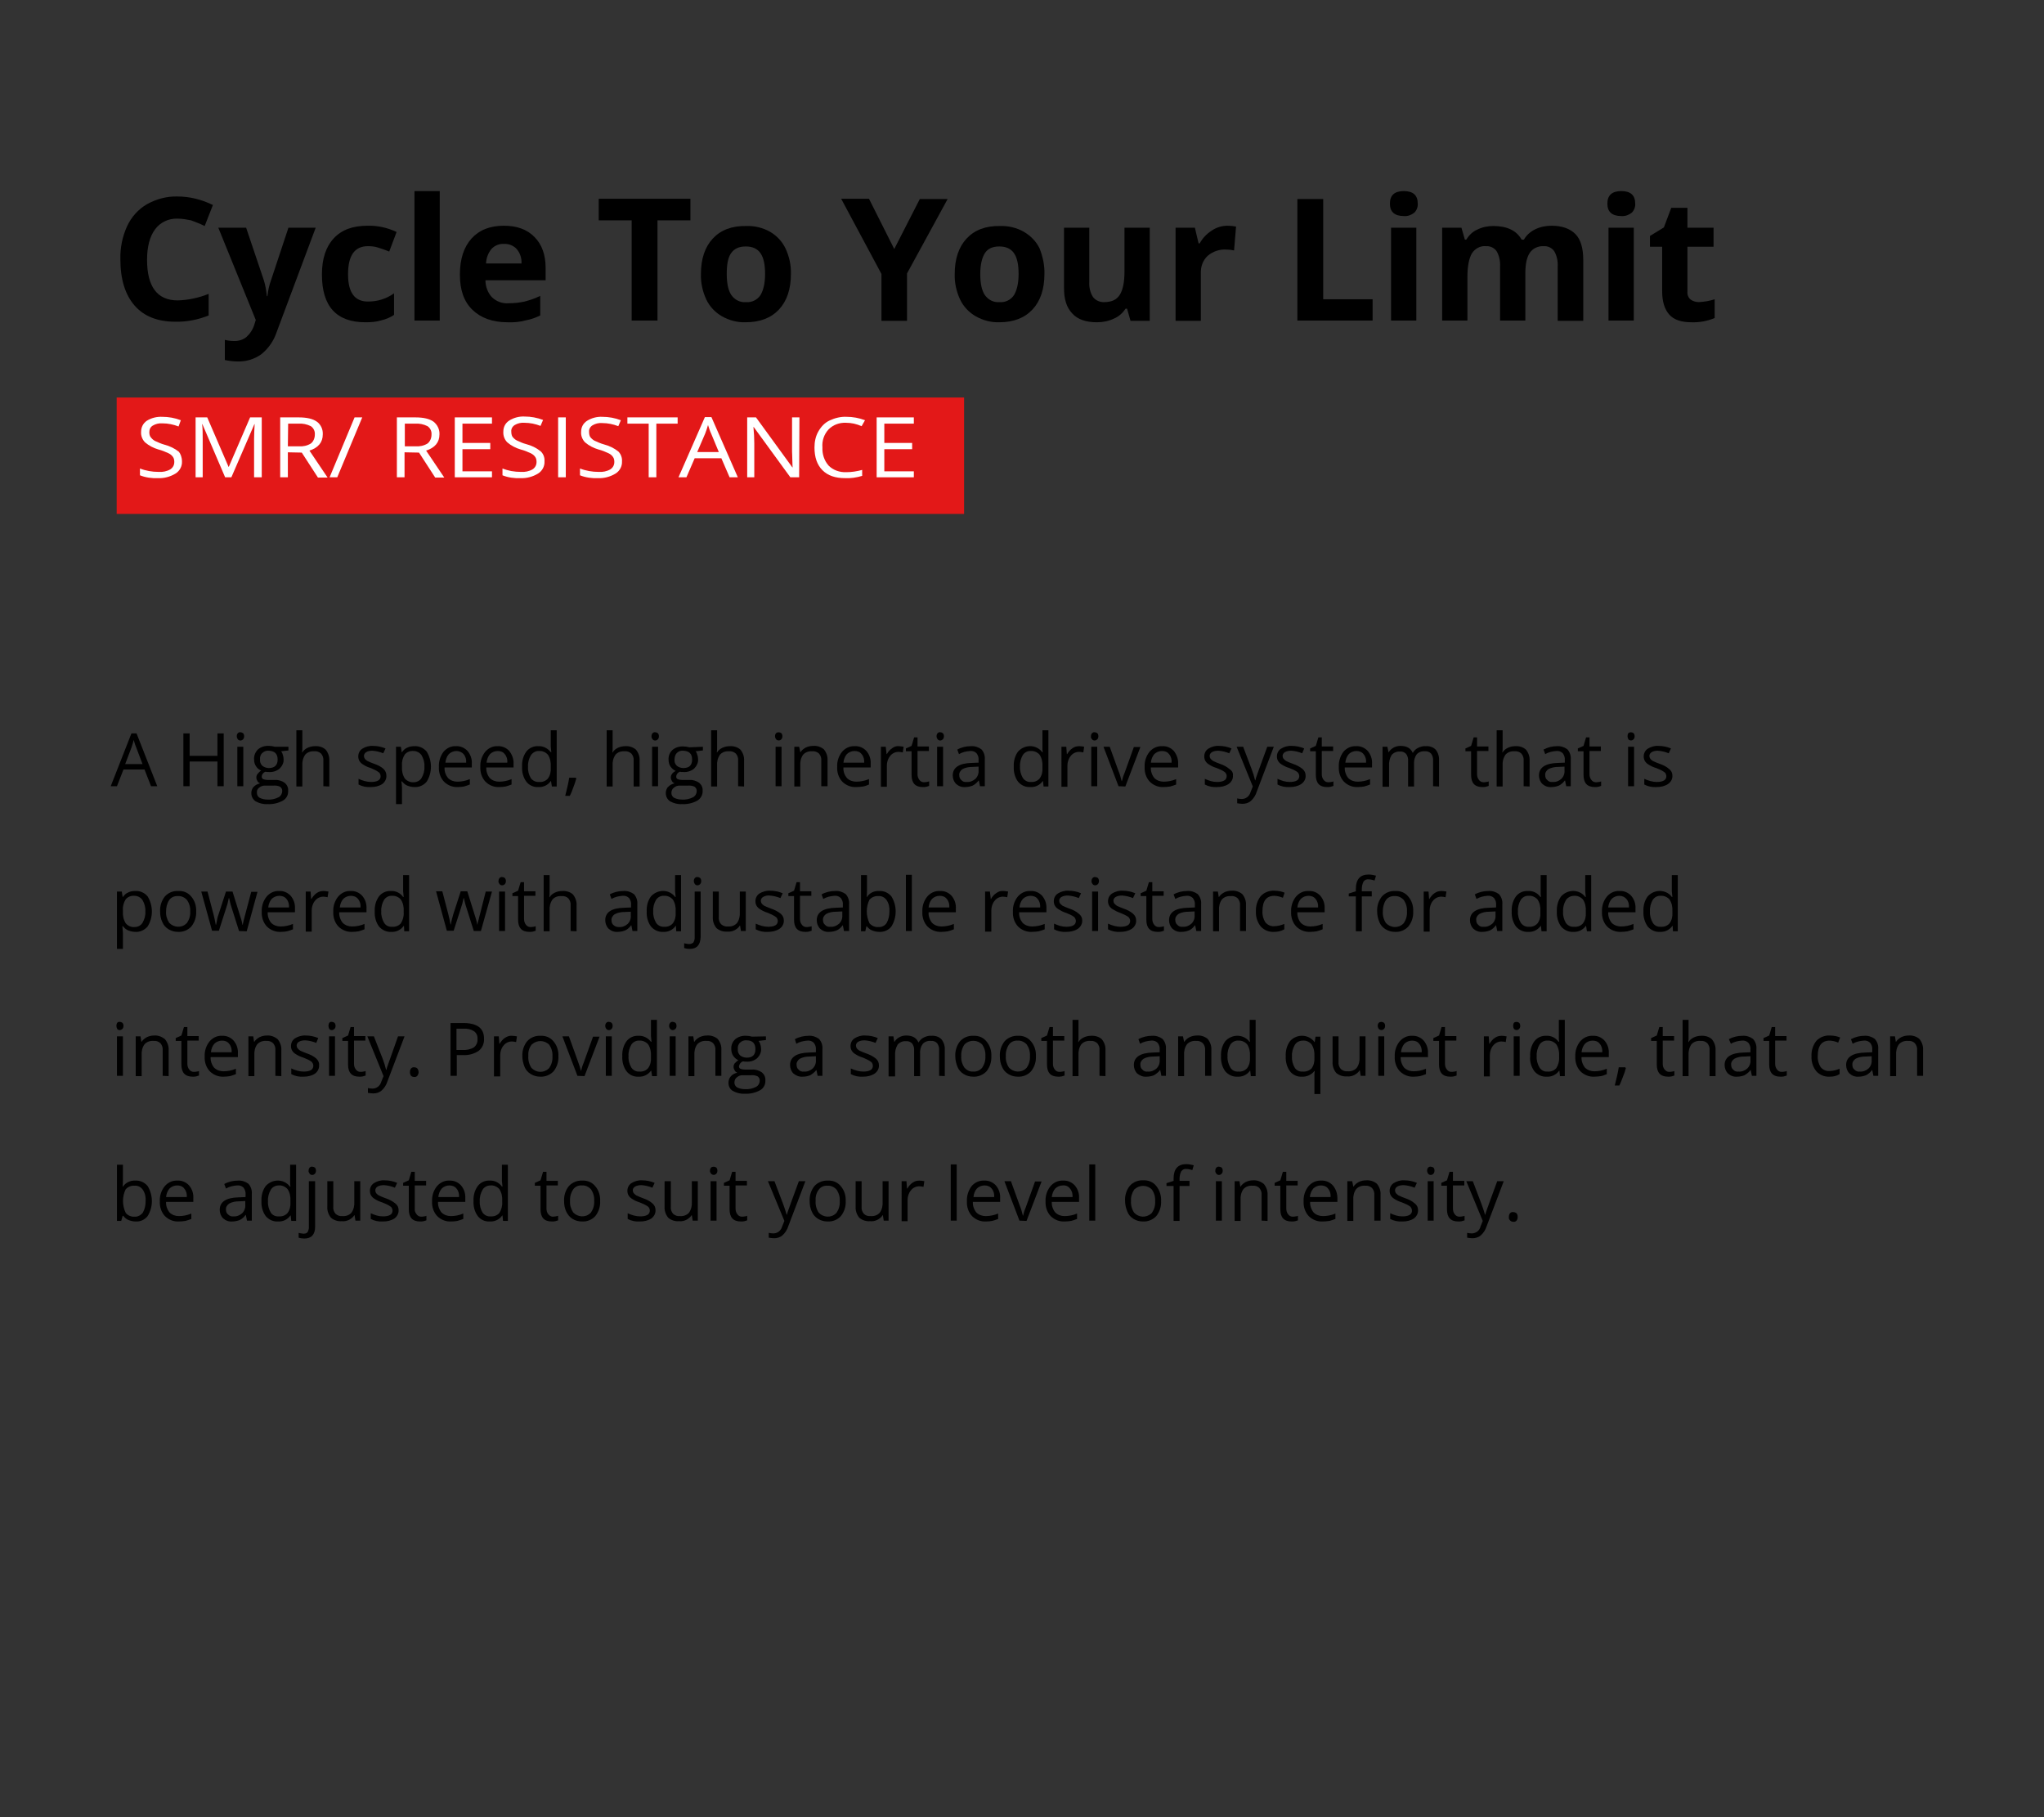 <?xml version="1.0" encoding="utf-8"?>
<!-- Generator: Adobe Illustrator 22.1.0, SVG Export Plug-In . SVG Version: 6.00 Build 0)  -->
<svg version="1.1" id="Layer_1" xmlns="http://www.w3.org/2000/svg" xmlns:xlink="http://www.w3.org/1999/xlink" x="0px" y="0px"
	 viewBox="0 0 720 640" style="enable-background:new 0 0 720 640;" xml:space="preserve">
<rect x="0" y="0" width="720" height="640" fill="#333333" stroke="none"/>
<style type="text/css">
	.st0{fill:#E31818;}
	.st1{fill:#FFFFFF;}
</style>
<title>03_SW_2</title>
<g id="_07_Motor_copy">
	<rect x="41.1" y="140" class="st0" width="298.5" height="41"/>
	<path d="M62.5,77c-3.1-0.1-6.1,1.3-7.9,3.8c-1.9,2.6-2.8,6.2-2.8,10.7c0,9.5,3.6,14.3,10.8,14.3c3.7-0.1,7.4-0.9,10.9-2.3v7.6
		c-3.7,1.5-7.7,2.3-11.8,2.2c-6.2,0-11-1.9-14.3-5.7s-5-9.2-5-16.3c-0.1-4,0.7-8,2.4-11.7c1.5-3.2,3.9-5.9,7-7.7
		c3.3-1.8,6.9-2.8,10.7-2.7c4.4,0,8.6,1.1,12.5,3l-2.9,7.4c-1.6-0.8-3.2-1.4-4.8-2C65.8,77.3,64.2,77,62.5,77z"/>
	<path d="M76.9,80.2h9.8l6.2,18.4c0.6,1.8,0.9,3.8,1.1,5.7h0.2c0.2-1.9,0.6-3.8,1.3-5.7l6.1-18.4h9.6l-13.8,36.9
		c-1,3-2.9,5.7-5.4,7.7c-2.4,1.7-5.3,2.6-8.3,2.5c-1.5,0-3-0.2-4.5-0.5v-7.1c1.2,0.3,2.3,0.4,3.5,0.4c1.5,0,3-0.5,4.1-1.4
		c1.3-1.2,2.3-2.7,2.8-4.4l0.5-1.6L76.9,80.2z"/>
	<path d="M128.7,113.5c-10.2,0-15.3-5.6-15.3-16.8c0-5.6,1.4-9.8,4.2-12.8s6.7-4.4,11.9-4.4c3.5-0.1,7,0.7,10.2,2.2l-2.6,6.9
		c-1.4-0.6-2.7-1-3.9-1.4c-1.2-0.4-2.4-0.5-3.6-0.5c-4.7,0-7,3.3-7,9.9c0,6.4,2.3,9.6,7,9.6c1.6,0,3.2-0.2,4.8-0.7
		c1.6-0.5,3-1.2,4.4-2.2v7.6c-1.3,0.9-2.8,1.5-4.4,1.9C132.5,113.4,130.6,113.5,128.7,113.5z"/>
	<path d="M154.9,112.9H146V67.3h8.9L154.9,112.9z"/>
	<path d="M178.8,113.5c-5.3,0-9.4-1.5-12.4-4.4s-4.4-7-4.4-12.4c0-5.5,1.4-9.7,4.1-12.7c2.7-3,6.5-4.5,11.4-4.5
		c4.6,0,8.2,1.3,10.8,4c2.6,2.6,3.9,6.3,3.9,10.9v4.3H171c0,2.2,0.8,4.4,2.3,6c1.6,1.5,3.7,2.3,5.9,2.1c1.9,0,3.8-0.2,5.6-0.6
		c1.9-0.5,3.7-1.1,5.5-2v6.9c-1.6,0.8-3.3,1.4-5,1.7C183.1,113.4,181,113.6,178.8,113.5z M177.5,85.9c-1.7-0.1-3.3,0.6-4.4,1.8
		c-1.2,1.5-1.8,3.2-1.9,5.1h12.5c0.1-1.9-0.5-3.7-1.7-5.1C180.9,86.5,179.2,85.8,177.5,85.9z"/>
	<path d="M231.6,112.9h-9.1V77.6h-11.6v-7.6h32.3v7.6h-11.6V112.9z"/>
	<path d="M278.6,96.5c0,5.3-1.4,9.5-4.2,12.5c-2.8,3-6.7,4.5-11.8,4.5c-2.9,0.1-5.8-0.7-8.3-2.1c-2.4-1.4-4.3-3.4-5.5-5.9
		c-1.3-2.8-2-5.9-1.9-9c0-5.3,1.4-9.5,4.2-12.5c2.8-3,6.7-4.5,11.8-4.4c2.9-0.1,5.8,0.6,8.3,2c2.4,1.4,4.3,3.4,5.5,5.9
		C278,90.3,278.7,93.4,278.6,96.5z M256,96.5c0,3.3,0.5,5.7,1.6,7.4c1.2,1.7,3.1,2.7,5.2,2.5c2,0.2,4-0.8,5.1-2.5
		c1-1.7,1.6-4.1,1.6-7.4s-0.5-5.7-1.6-7.3s-2.8-2.4-5.2-2.4s-4.1,0.8-5.2,2.4S256,93.2,256,96.5L256,96.5z"/>
	<path d="M315,87.7l9-17.6h9.8l-14.3,26.2v16.7h-9V96.5l-14.2-26.5h9.8L315,87.7z"/>
	<path d="M367.9,96.5c0,5.3-1.4,9.5-4.2,12.5c-2.8,3-6.7,4.5-11.7,4.5c-2.9,0.1-5.8-0.7-8.3-2.1c-2.4-1.4-4.3-3.4-5.5-5.9
		c-1.3-2.8-2-5.9-1.9-9c0-5.3,1.4-9.5,4.2-12.5c2.8-3,6.7-4.5,11.8-4.4c2.9-0.1,5.8,0.6,8.3,2c2.4,1.4,4.4,3.4,5.6,5.9
		C367.3,90.3,368,93.4,367.9,96.5z M345.3,96.5c0,3.3,0.5,5.7,1.6,7.4c1.2,1.7,3.1,2.7,5.2,2.5c2,0.2,4-0.8,5.1-2.5
		c1-1.7,1.6-4.1,1.6-7.4s-0.5-5.7-1.6-7.3s-2.8-2.4-5.2-2.4s-4.1,0.8-5.1,2.4S345.3,93.2,345.3,96.5z"/>
	<path d="M398.2,112.9l-1.2-4.2h-0.5c-1,1.5-2.4,2.8-4.1,3.5c-1.9,0.9-3.9,1.3-6,1.3c-3.9,0-6.8-1-8.7-3.1c-2-2.1-2.9-5-2.9-8.9
		V80.2h8.9v19.1c-0.1,1.9,0.3,3.7,1.3,5.3c0.9,1.2,2.5,1.9,4,1.8c2.5,0,4.3-0.8,5.4-2.5s1.7-4.4,1.7-8.3V80.2h8.9v32.8H398.2z"/>
	<path d="M432.4,79.5c1,0,2,0.1,3,0.3l-0.7,8.4c-0.9-0.2-1.7-0.3-2.6-0.3c-2.4-0.2-4.8,0.6-6.7,2.2c-1.7,1.6-2.5,3.8-2.4,6.2v16.7
		h-8.9V80.2h6.8l1.3,5.5h0.4c1-1.8,2.4-3.3,4.1-4.4C428.4,80.1,430.4,79.5,432.4,79.5z"/>
	<path d="M457,112.9V70.1h9.1v35.3h17.4v7.5H457z"/>
	<path d="M489.6,71.7c0-2.9,1.6-4.4,4.9-4.4c3.2,0,4.9,1.4,4.9,4.4c0.1,1.2-0.4,2.4-1.2,3.2c-1,0.8-2.3,1.3-3.6,1.2
		C491.2,76.1,489.6,74.6,489.6,71.7z M498.9,112.9h-8.9V80.2h8.9V112.9z"/>
	<path d="M537.3,112.9h-8.9V93.8c0.1-1.9-0.3-3.7-1.2-5.3c-0.8-1.2-2.3-1.9-3.7-1.8c-2-0.2-3.9,0.8-5,2.5c-1,1.7-1.6,4.4-1.6,8.3
		v15.4H508V80.2h6.8l1.2,4.2h0.5c0.9-1.5,2.2-2.8,3.8-3.5c1.8-0.9,3.7-1.3,5.7-1.3c4.9,0,8.2,1.6,10,4.8h0.8
		c0.9-1.6,2.3-2.8,3.9-3.6c1.8-0.9,3.8-1.3,5.8-1.3c3.7,0,6.5,1,8.4,2.9s2.8,5,2.8,9.2v21.4h-9V93.8c0.1-1.9-0.3-3.7-1.2-5.3
		c-0.8-1.2-2.3-1.9-3.7-1.8c-1.9-0.1-3.8,0.7-4.9,2.3c-1.1,1.6-1.6,4-1.6,7.4V112.9z"/>
	<path d="M566.2,71.7c0-2.9,1.6-4.4,4.9-4.4c3.2,0,4.9,1.4,4.9,4.4c0.1,1.2-0.4,2.4-1.2,3.2c-1,0.8-2.3,1.3-3.6,1.2
		C567.8,76.1,566.2,74.6,566.2,71.7z M575.5,112.9h-8.9V80.2h8.9V112.9z"/>
	<path d="M598.4,106.4c1.9-0.1,3.8-0.4,5.6-1v6.6c-2.6,1.1-5.4,1.6-8.2,1.5c-3.6,0-6.2-0.9-7.8-2.7s-2.5-4.5-2.5-8.1V86.9h-4.3v-3.8
		l4.9-3l2.6-6.9h5.7v7h9.2v6.7h-9.2v15.8c-0.1,1.1,0.3,2.1,1.1,2.8C596.4,106.1,597.4,106.4,598.4,106.4z"/>
	<path d="M53.2,276.9l-2.3-5.9h-7.4l-2.3,5.9H39l7.3-18.6h1.8l7.3,18.6H53.2z M50.2,269.1l-2.2-5.8c-0.3-0.7-0.6-1.6-0.9-2.7
		c-0.2,0.9-0.5,1.8-0.8,2.7l-2.2,5.8H50.2z"/>
	<path d="M78.8,276.9h-2.2v-8.7h-9.8v8.7h-2.2v-18.6h2.2v7.9h9.8v-7.9h2.2L78.8,276.9z"/>
	<path d="M83.4,259.3c0-0.4,0.1-0.8,0.4-1.1c0.2-0.2,0.6-0.4,0.9-0.3c0.3,0,0.6,0.1,0.9,0.3c0.3,0.3,0.4,0.7,0.4,1.1
		c0,0.4-0.1,0.8-0.4,1.1c-0.2,0.2-0.5,0.4-0.9,0.4c-0.3,0-0.7-0.1-0.9-0.4C83.5,260,83.4,259.6,83.4,259.3z M85.7,276.9h-2.1V263
		h2.1V276.9z"/>
	<path d="M101.6,263v1.3l-2.6,0.3c0.3,0.3,0.5,0.7,0.6,1.2c0.2,0.5,0.3,1.1,0.3,1.6c0.1,1.2-0.5,2.4-1.4,3.3
		c-1.1,0.9-2.5,1.3-3.8,1.2c-0.4,0-0.8,0-1.2-0.1c-0.8,0.3-1.3,1-1.3,1.8c0,0.3,0.2,0.7,0.5,0.8c0.5,0.2,1.1,0.3,1.6,0.3h2.5
		c1.2-0.1,2.5,0.3,3.5,1c0.8,0.7,1.3,1.7,1.2,2.8c0.1,1.4-0.6,2.8-1.9,3.5c-1.7,0.9-3.5,1.3-5.4,1.2c-1.5,0.1-2.9-0.3-4.2-1
		c-1.6-1.1-1.9-3.3-0.9-4.8c0.1-0.1,0.1-0.2,0.2-0.2c0.6-0.7,1.4-1.1,2.3-1.3c-0.4-0.2-0.7-0.4-0.9-0.8c-0.2-0.3-0.4-0.8-0.4-1.2
		c0-0.5,0.1-0.9,0.4-1.3c0.4-0.5,0.8-0.9,1.3-1.2c-0.7-0.3-1.4-0.8-1.8-1.5c-0.5-0.7-0.7-1.6-0.7-2.4c-0.1-1.3,0.4-2.6,1.4-3.6
		c1.1-0.9,2.5-1.3,3.9-1.2c0.7,0,1.3,0.1,2,0.3L101.6,263z M90.5,279.3c0,0.7,0.4,1.4,1,1.7c0.8,0.4,1.8,0.6,2.7,0.6
		c1.4,0.1,2.7-0.2,3.9-0.8c0.8-0.4,1.3-1.3,1.3-2.1c0.1-0.6-0.2-1.2-0.7-1.6c-0.8-0.4-1.7-0.5-2.6-0.4h-2.6
		c-0.8-0.1-1.6,0.2-2.2,0.7C90.7,277.8,90.4,278.5,90.5,279.3L90.5,279.3z M91.6,267.5c-0.1,0.8,0.2,1.6,0.8,2.2
		c0.6,0.5,1.5,0.8,2.3,0.8c2,0,3.1-1,3.1-3s-1-3-3.1-3.1c-0.8-0.1-1.7,0.2-2.3,0.8C91.8,265.7,91.5,266.6,91.6,267.5L91.6,267.5z"/>
	<path d="M113.9,276.9v-9c0.1-0.9-0.2-1.8-0.8-2.5c-0.7-0.6-1.5-0.9-2.4-0.8c-1.2-0.1-2.4,0.3-3.2,1.2c-0.8,1.2-1.1,2.5-1,3.9v7.3
		h-2.1v-19.8h2.1v6c0,0.6,0,1.2-0.1,1.8h0.1c0.4-0.7,1-1.2,1.8-1.6c0.8-0.4,1.7-0.6,2.6-0.6c1.4-0.1,2.8,0.3,3.8,1.2
		c0.9,1.1,1.4,2.5,1.3,3.9v9.1L113.9,276.9z"/>
	<path d="M136.1,273.1c0.1,1.2-0.5,2.3-1.4,3c-1.2,0.8-2.6,1.1-4.1,1.1c-1.5,0.1-3-0.2-4.3-0.9v-2c0.7,0.3,1.4,0.6,2.2,0.8
		c0.7,0.2,1.5,0.3,2.2,0.3c0.9,0,1.8-0.1,2.5-0.5c0.9-0.5,1.1-1.6,0.6-2.5c-0.1-0.2-0.3-0.4-0.5-0.5c-0.8-0.6-1.8-1-2.7-1.4
		c-1-0.3-1.9-0.7-2.8-1.3c-0.5-0.3-0.9-0.7-1.2-1.2c-0.3-0.5-0.4-1.1-0.4-1.6c0-1.1,0.5-2.1,1.4-2.7c1.1-0.7,2.5-1.1,3.8-1
		c1.5,0,3,0.3,4.4,0.9l-0.8,1.7c-1.2-0.5-2.5-0.8-3.8-0.9c-0.8,0-1.6,0.1-2.2,0.5c-0.5,0.3-0.8,0.8-0.8,1.3c0,0.4,0.1,0.7,0.3,1
		c0.2,0.3,0.6,0.6,0.9,0.8c0.8,0.4,1.6,0.7,2.4,1c1.2,0.4,2.4,1,3.3,1.8C135.8,271.5,136.1,272.3,136.1,273.1z"/>
	<path d="M146,277.2c-0.9,0-1.7-0.2-2.5-0.5c-0.8-0.3-1.4-0.9-1.9-1.5h-0.2c0.1,0.8,0.2,1.5,0.2,2.3v5.7h-2.1V263h1.7l0.3,1.9h0.1
		c0.5-0.7,1.1-1.3,1.9-1.6c0.8-0.4,1.6-0.5,2.5-0.5c1.6-0.1,3.2,0.6,4.3,1.9c2,3.3,2,7.4,0,10.6C149.2,276.6,147.6,277.3,146,277.2z
		 M145.7,264.5c-1.2-0.1-2.3,0.3-3.1,1.2c-0.7,1.1-1.1,2.4-1,3.8v0.5c-0.1,1.5,0.2,2.9,1,4.2c0.8,0.9,2,1.4,3.1,1.3
		c1.1,0,2.2-0.5,2.8-1.5c0.7-1.2,1.1-2.6,1-4c0.1-1.4-0.3-2.8-1-4C147.9,265.1,146.8,264.5,145.7,264.5L145.7,264.5z"/>
	<path d="M161.3,277.2c-1.8,0.1-3.6-0.6-4.9-1.9c-1.3-1.4-1.9-3.3-1.8-5.2c-0.1-1.9,0.5-3.8,1.6-5.3c1.1-1.3,2.7-2.1,4.4-2
		c1.6-0.1,3.1,0.6,4.1,1.7c1.1,1.3,1.6,2.9,1.5,4.5v1.3h-9.6c-0.1,1.4,0.4,2.7,1.2,3.7c0.9,0.9,2.1,1.3,3.3,1.3c1.5,0,3-0.3,4.4-0.9
		v1.9c-0.7,0.3-1.4,0.5-2.1,0.7C162.9,277.1,162.1,277.2,161.3,277.2z M160.8,264.5c-1,0-2,0.4-2.7,1.1c-0.7,0.8-1.1,1.9-1.2,3h7.3
		c0.1-1.1-0.2-2.2-0.9-3C162.7,264.9,161.7,264.5,160.8,264.5z"/>
	<path d="M175.9,277.2c-1.8,0.1-3.6-0.6-4.9-1.9c-1.3-1.4-1.9-3.3-1.8-5.2c-0.1-1.9,0.5-3.8,1.7-5.3c1.1-1.3,2.7-2.1,4.4-2
		c1.6-0.1,3.1,0.6,4.1,1.7c1,1.3,1.6,2.9,1.5,4.5v1.3h-9.6c-0.1,1.3,0.4,2.7,1.2,3.7c0.9,0.9,2.1,1.3,3.3,1.3c1.5,0,3-0.3,4.4-0.9
		v1.9c-0.7,0.3-1.4,0.5-2.1,0.7C177.5,277.1,176.7,277.2,175.9,277.2z M175.3,264.5c-1,0-2,0.4-2.7,1.1c-0.7,0.8-1.1,1.9-1.2,3h7.3
		c0.1-1.1-0.2-2.2-0.9-3C177.2,264.8,176.3,264.5,175.3,264.5z"/>
	<path d="M194.1,275.1H194c-1,1.4-2.6,2.2-4.4,2.1c-1.6,0.1-3.2-0.6-4.2-1.9c-1.1-1.5-1.6-3.4-1.5-5.3c-0.1-1.9,0.4-3.8,1.5-5.3
		c1-1.3,2.6-2,4.2-1.9c1.7-0.1,3.3,0.7,4.4,2.1h0.2l-0.1-1l-0.1-1v-5.7h2.1v19.8h-1.7L194.1,275.1z M189.9,275.4
		c1.2,0.1,2.3-0.3,3.1-1.2c0.8-1.1,1.1-2.4,1-3.8V270c0.1-1.5-0.2-3-1-4.2c-0.8-0.9-2-1.4-3.1-1.3c-1.1-0.1-2.2,0.5-2.9,1.5
		c-0.7,1.2-1.1,2.6-1,4.1c-0.1,1.4,0.3,2.8,1,4C187.7,275,188.8,275.5,189.9,275.4z"/>
	<path d="M202.8,273.9l0.2,0.3c-0.3,1-0.6,2-1,3c-0.4,1.1-0.8,2.2-1.3,3.1h-1.6c0.2-0.9,0.5-2,0.8-3.3s0.5-2.3,0.6-3.1L202.8,273.9z
		"/>
	<path d="M223.2,276.9v-9c0.1-0.9-0.2-1.8-0.8-2.5c-0.7-0.6-1.5-0.9-2.4-0.8c-1.2-0.1-2.4,0.3-3.2,1.2c-0.8,1.2-1.1,2.5-1,3.9v7.3
		h-2.1v-19.8h2.1v6c0,0.6,0,1.2-0.1,1.8h0.1c0.4-0.7,1-1.2,1.8-1.6c0.8-0.4,1.7-0.6,2.6-0.6c1.4-0.1,2.7,0.3,3.8,1.2
		c0.9,1.1,1.4,2.5,1.3,3.9v9.1H223.2z"/>
	<path d="M229.5,259.3c0-0.4,0.1-0.8,0.4-1.1c0.2-0.2,0.6-0.4,0.9-0.3c0.3,0,0.6,0.1,0.9,0.3c0.3,0.3,0.4,0.7,0.4,1.1
		c0,0.4-0.1,0.8-0.4,1.1c-0.2,0.2-0.5,0.4-0.9,0.4c-0.3,0-0.7-0.1-0.9-0.4C229.6,260,229.4,259.6,229.5,259.3z M231.8,276.9h-2.1
		V263h2.1V276.9z"/>
	<path d="M247.6,263v1.3l-2.6,0.3c0.3,0.3,0.5,0.7,0.6,1.2c0.2,0.5,0.3,1.1,0.3,1.6c0.1,1.2-0.5,2.4-1.4,3.3
		c-1.1,0.9-2.5,1.3-3.8,1.2c-0.4,0-0.8,0-1.2-0.1c-0.8,0.3-1.3,1-1.3,1.8c0,0.3,0.2,0.7,0.5,0.8c0.5,0.2,1.1,0.3,1.6,0.3h2.5
		c1.2-0.1,2.5,0.3,3.5,1c0.8,0.7,1.3,1.7,1.2,2.8c0.1,1.4-0.7,2.8-1.9,3.5c-1.7,0.9-3.5,1.3-5.4,1.2c-1.5,0.1-2.9-0.3-4.2-1
		c-1.6-1.1-1.9-3.3-0.9-4.8c0.1-0.1,0.1-0.2,0.2-0.2c0.6-0.7,1.4-1.1,2.3-1.3c-0.4-0.2-0.7-0.4-0.9-0.8c-0.2-0.3-0.4-0.8-0.4-1.2
		c0-0.5,0.1-0.9,0.4-1.3c0.3-0.5,0.8-0.8,1.3-1.1c-0.7-0.3-1.3-0.8-1.8-1.5c-0.5-0.7-0.7-1.6-0.7-2.4c-0.1-1.3,0.4-2.6,1.4-3.5
		c1.1-0.9,2.5-1.3,3.9-1.2c0.7,0,1.3,0.1,2,0.3L247.6,263z M236.5,279.3c0,0.7,0.4,1.4,1,1.7c0.8,0.4,1.8,0.6,2.7,0.6
		c1.4,0.1,2.7-0.2,3.9-0.8c0.8-0.4,1.3-1.3,1.3-2.1c0.1-0.6-0.2-1.2-0.7-1.6c-0.8-0.4-1.7-0.5-2.6-0.4h-2.5
		c-0.8-0.1-1.6,0.2-2.2,0.7C236.8,277.8,236.5,278.5,236.5,279.3L236.5,279.3z M237.6,267.5c-0.1,0.8,0.2,1.6,0.8,2.2
		c0.6,0.5,1.5,0.8,2.3,0.8c2.1,0,3.1-1,3.1-3s-1-3-3.1-3.1c-0.8-0.1-1.7,0.2-2.3,0.8C237.9,265.7,237.6,266.6,237.6,267.5
		L237.6,267.5z"/>
	<path d="M260,276.9v-9c0.1-0.9-0.2-1.8-0.8-2.5c-0.7-0.6-1.5-0.9-2.4-0.8c-1.2-0.1-2.4,0.3-3.2,1.2c-0.8,1.2-1.1,2.5-1,3.9v7.3
		h-2.1v-19.8h2.1v6c0,0.6,0,1.2-0.1,1.8h0.1c0.4-0.7,1-1.2,1.8-1.6c0.8-0.4,1.7-0.6,2.6-0.6c1.4-0.1,2.8,0.3,3.8,1.2
		c0.9,1.1,1.4,2.5,1.3,3.9v9.1L260,276.9z"/>
	<path d="M273,259.3c0-0.4,0.1-0.8,0.4-1.1c0.2-0.2,0.6-0.3,0.9-0.3c0.3,0,0.6,0.1,0.9,0.3c0.3,0.3,0.4,0.7,0.4,1.1
		c0,0.4-0.1,0.8-0.4,1.1c-0.5,0.5-1.3,0.5-1.8,0C273.1,260,273,259.6,273,259.3z M275.3,276.9h-2.1V263h2.1V276.9z"/>
	<path d="M289.3,276.9v-9c0.1-0.9-0.2-1.8-0.8-2.5c-0.7-0.6-1.5-0.9-2.4-0.8c-1.2-0.1-2.4,0.3-3.2,1.2c-0.8,1.1-1.1,2.5-1,3.9v7.3
		h-2.1V263h1.7l0.4,1.9h0.1c0.4-0.7,1.1-1.2,1.8-1.6c0.8-0.4,1.7-0.6,2.6-0.6c1.4-0.1,2.7,0.3,3.8,1.2c0.9,1.1,1.4,2.5,1.3,3.9v9.1
		L289.3,276.9z"/>
	<path d="M301.6,277.2c-1.8,0.1-3.6-0.6-4.9-1.9c-1.3-1.4-1.9-3.3-1.8-5.2c-0.1-1.9,0.5-3.8,1.7-5.3c1.1-1.3,2.7-2.1,4.5-2
		c1.6-0.1,3.1,0.6,4.1,1.7c1.1,1.3,1.6,2.9,1.5,4.5v1.3h-9.6c-0.1,1.4,0.4,2.7,1.2,3.7c0.9,0.9,2.1,1.3,3.3,1.3c1.5,0,3-0.3,4.5-0.9
		v1.9c-0.7,0.3-1.4,0.6-2.1,0.7C303.2,277.1,302.4,277.2,301.6,277.2z M301,264.5c-1,0-2,0.4-2.7,1.1c-0.7,0.8-1.1,1.9-1.2,3h7.3
		c0.1-1.1-0.2-2.2-0.9-3C302.9,264.8,302,264.5,301,264.5z"/>
	<path d="M316.6,262.8c0.6,0,1.1,0.1,1.7,0.2l-0.3,2c-0.5-0.1-1-0.2-1.5-0.2c-1.1,0-2.2,0.5-2.9,1.4c-0.8,0.9-1.2,2.2-1.2,3.4v7.5
		h-2.1V263h1.7l0.3,2.6h0.1c0.4-0.8,1.1-1.6,1.9-2.1C314.9,263,315.8,262.7,316.6,262.8z"/>
	<path d="M325.4,275.5c0.6,0,1.3-0.1,1.9-0.3v1.6c-0.3,0.1-0.7,0.2-1,0.3c-0.4,0.1-0.8,0.1-1.2,0.1c-2.7,0-4-1.4-4-4.3v-8.3h-2v-1
		l2-0.9l0.9-3h1.2v3.2h4v1.6h-4v8.2c0,0.7,0.2,1.4,0.6,1.9C324.2,275.2,324.8,275.5,325.4,275.5z"/>
	<path d="M329.9,259.3c0-0.4,0.1-0.8,0.4-1.1c0.2-0.2,0.6-0.4,0.9-0.3c0.3,0,0.6,0.1,0.9,0.3c0.3,0.3,0.4,0.7,0.4,1.1
		c0,0.4-0.1,0.8-0.4,1.1c-0.2,0.2-0.6,0.4-0.9,0.4c-0.3,0-0.6-0.1-0.9-0.4C330,260,329.9,259.6,329.9,259.3z M332.2,276.9h-2.1V263
		h2.1V276.9z"/>
	<path d="M345.2,276.9l-0.4-2h-0.1c-0.5,0.7-1.3,1.4-2.1,1.8c-0.8,0.3-1.7,0.5-2.6,0.5c-1.2,0.1-2.3-0.3-3.2-1.1
		c-0.8-0.8-1.2-1.9-1.2-3c0-2.8,2.3-4.3,6.7-4.4l2.4-0.1v-0.9c0.1-0.9-0.2-1.7-0.7-2.4c-0.6-0.6-1.4-0.9-2.3-0.8
		c-1.4,0.1-2.7,0.4-3.9,1.1l-0.6-1.6c0.7-0.4,1.5-0.7,2.3-0.9c0.8-0.2,1.6-0.3,2.5-0.3c1.3-0.1,2.6,0.3,3.7,1.1
		c0.9,1,1.3,2.3,1.2,3.5v9.5L345.2,276.9z M340.5,275.4c1.1,0.1,2.2-0.3,3.1-1.1c0.8-0.8,1.2-1.9,1.1-3v-1.3l-2.1,0.1
		c-1.3,0-2.5,0.2-3.6,0.8c-0.7,0.5-1.2,1.3-1.1,2.1c0,0.7,0.2,1.3,0.7,1.7C339.1,275.3,339.8,275.5,340.5,275.4L340.5,275.4z"/>
	<path d="M367.4,275.1h-0.1c-1,1.4-2.6,2.2-4.4,2.1c-1.6,0.1-3.2-0.6-4.3-1.9c-1.1-1.5-1.6-3.4-1.5-5.3c-0.1-1.9,0.4-3.8,1.5-5.3
		c2.1-2.3,5.6-2.6,7.9-0.5c0.2,0.2,0.4,0.4,0.6,0.7h0.2l-0.1-1v-1v-5.7h2.1v19.8h-1.7L367.4,275.1z M363.1,275.4
		c1.2,0.1,2.3-0.3,3.1-1.2c0.8-1.1,1.1-2.4,1-3.8V270c0.1-1.5-0.2-3-1-4.2c-0.8-0.9-2-1.4-3.1-1.3c-1.1-0.1-2.2,0.5-2.8,1.4
		c-0.7,1.2-1.1,2.6-1,4.1c-0.1,1.4,0.3,2.8,1,4C360.9,274.9,362,275.5,363.1,275.4z"/>
	<path d="M380.2,262.8c0.6,0,1.1,0.1,1.7,0.2l-0.3,2c-0.5-0.1-1-0.2-1.5-0.2c-1.1,0-2.2,0.5-2.9,1.4c-0.8,0.9-1.2,2.2-1.2,3.4v7.5
		h-2.1V263h1.7l0.2,2.6h0.1c0.5-0.8,1.1-1.6,1.9-2.1C378.5,263,379.3,262.8,380.2,262.8z"/>
	<path d="M384.3,259.3c0-0.4,0.1-0.8,0.4-1.1c0.2-0.2,0.6-0.4,0.9-0.3c0.3,0,0.6,0.1,0.9,0.3c0.3,0.3,0.4,0.7,0.4,1.1
		c0,0.4-0.1,0.8-0.4,1.1c-0.2,0.2-0.6,0.4-0.9,0.4c-0.3,0-0.7-0.1-0.9-0.4C384.3,260,384.2,259.6,384.3,259.3z M386.5,276.9h-2.1
		V263h2.1V276.9z"/>
	<path d="M394,276.9l-5.3-13.9h2.2l3,8.3c0.5,1.2,0.9,2.5,1.2,3.8h0.1c0.2-0.9,0.5-1.9,0.9-2.8c0.5-1.4,1.6-4.5,3.3-9.2h2.3
		l-5.3,13.9L394,276.9z"/>
	<path d="M409.9,277.2c-1.8,0.1-3.6-0.6-4.9-1.9c-1.3-1.4-1.9-3.3-1.8-5.2c-0.1-1.9,0.5-3.8,1.7-5.3c1.1-1.3,2.7-2.1,4.5-2
		c1.6-0.1,3.1,0.6,4.1,1.7c1,1.3,1.6,2.9,1.5,4.5v1.3h-9.6c-0.1,1.3,0.4,2.7,1.2,3.7c0.9,0.9,2.1,1.3,3.3,1.3c1.5,0,3-0.3,4.4-0.9
		v1.9c-0.7,0.3-1.4,0.5-2.1,0.7C411.5,277.1,410.7,277.2,409.9,277.2z M409.3,264.5c-1,0-2,0.4-2.7,1.1c-0.7,0.8-1.1,1.9-1.2,3h7.3
		c0.1-1.1-0.2-2.2-0.9-3C411.2,264.8,410.3,264.5,409.3,264.5z"/>
	<path d="M434.3,273.1c0.1,1.2-0.5,2.3-1.5,3c-1.2,0.8-2.6,1.1-4.1,1.1c-1.5,0.1-3-0.2-4.3-0.9v-2c0.7,0.3,1.4,0.6,2.1,0.8
		c0.7,0.2,1.5,0.3,2.2,0.3c0.9,0,1.8-0.1,2.5-0.5c0.6-0.3,0.9-0.9,0.9-1.6c0-0.5-0.3-1.1-0.7-1.4c-0.8-0.6-1.8-1-2.8-1.4
		c-1-0.3-1.9-0.7-2.8-1.3c-0.5-0.3-0.9-0.7-1.2-1.2c-0.3-0.5-0.4-1.1-0.4-1.6c0-1.1,0.5-2.1,1.4-2.7c1.1-0.7,2.5-1.1,3.8-1
		c1.5,0,3,0.3,4.4,0.9l-0.8,1.7c-1.2-0.5-2.5-0.8-3.8-0.9c-0.8,0-1.6,0.1-2.3,0.5c-0.5,0.3-0.8,0.8-0.8,1.3c0,0.4,0.1,0.7,0.3,1
		c0.3,0.3,0.6,0.6,0.9,0.8c0.8,0.4,1.6,0.7,2.4,1c1.2,0.4,2.4,1,3.3,1.8C434.1,271.5,434.4,272.3,434.3,273.1z"/>
	<path d="M435.6,263h2.3l3,7.9c0.5,1.3,0.9,2.6,1.2,3.9h0.1c0.1-0.4,0.3-1.2,0.7-2.2s1.5-4.3,3.5-9.6h2.3l-6,15.8
		c-0.4,1.3-1.1,2.4-2.1,3.3c-0.8,0.7-1.9,1-2.9,1c-0.6,0-1.3-0.1-1.9-0.2v-1.7c0.5,0.1,1,0.2,1.6,0.2c1.5,0,2.7-1,3.1-2.4l0.8-2
		L435.6,263z"/>
	<path d="M459.9,273.1c0.1,1.2-0.5,2.3-1.5,3c-1.2,0.8-2.6,1.1-4.1,1.1c-1.5,0.1-3-0.2-4.3-0.9v-2c0.7,0.3,1.4,0.6,2.1,0.8
		c0.7,0.2,1.5,0.3,2.2,0.3c0.9,0,1.8-0.1,2.5-0.5c0.9-0.5,1.1-1.7,0.6-2.5c-0.1-0.2-0.3-0.4-0.4-0.5c-0.8-0.6-1.8-1-2.8-1.4
		c-1-0.3-1.9-0.7-2.8-1.3c-0.5-0.3-0.9-0.7-1.2-1.2c-0.3-0.5-0.4-1.1-0.4-1.6c0-1.1,0.5-2.1,1.4-2.7c1.1-0.7,2.5-1.1,3.8-1
		c1.5,0,3,0.3,4.4,0.9l-0.7,1.7c-1.2-0.5-2.5-0.8-3.8-0.9c-0.8,0-1.6,0.1-2.3,0.5c-0.5,0.3-0.8,0.8-0.8,1.3c0,0.4,0.1,0.7,0.3,1
		c0.3,0.3,0.6,0.6,0.9,0.8c0.8,0.4,1.6,0.7,2.4,1c1.2,0.4,2.4,1,3.4,1.8C459.6,271.5,459.9,272.3,459.9,273.1z"/>
	<path d="M467.8,275.5c0.4,0,0.7,0,1.1-0.1c0.3,0,0.6-0.1,0.8-0.2v1.6c-0.3,0.1-0.7,0.2-1,0.3c-0.4,0.1-0.8,0.1-1.2,0.1
		c-2.7,0-4-1.4-4-4.3v-8.3h-2v-1l2-0.9l0.9-3h1.2v3.2h4v1.6h-4v8.2c0,0.7,0.2,1.4,0.6,1.9C466.6,275.2,467.2,275.5,467.8,275.5z"/>
	<path d="M478.3,277.2c-1.8,0.1-3.6-0.6-4.9-1.9c-1.3-1.4-1.9-3.3-1.8-5.2c-0.1-1.9,0.5-3.8,1.6-5.3c1.1-1.3,2.7-2.1,4.5-2
		c1.6-0.1,3.1,0.6,4.1,1.7c1.1,1.3,1.6,2.9,1.5,4.5v1.3h-9.6c-0.1,1.3,0.4,2.7,1.2,3.7c0.9,0.9,2.1,1.3,3.3,1.3c1.5,0,3-0.3,4.4-0.9
		v1.9c-0.7,0.3-1.4,0.5-2.1,0.7C479.9,277.1,479.1,277.2,478.3,277.2z M477.8,264.5c-1,0-2,0.4-2.7,1.1c-0.7,0.8-1.1,1.9-1.2,3h7.3
		c0.1-1.1-0.2-2.2-0.9-3C479.7,264.8,478.7,264.5,477.8,264.5L477.8,264.5z"/>
	<path d="M504.8,276.9v-9c0.1-0.9-0.2-1.8-0.7-2.5c-0.6-0.6-1.4-0.9-2.2-0.8c-1.1-0.1-2.2,0.3-2.9,1.1c-0.7,1-1,2.2-0.9,3.5v7.8
		h-2.1v-9c0.1-0.9-0.2-1.8-0.7-2.5c-0.6-0.6-1.4-0.9-2.2-0.8c-1.1-0.1-2.2,0.4-2.9,1.2c-0.7,1.2-1,2.5-0.9,3.9v7.3H487V263h1.7
		l0.4,1.9h0.1c0.4-0.7,1-1.2,1.7-1.6c0.7-0.4,1.6-0.6,2.4-0.6c2.2,0,3.6,0.8,4.3,2.4h0.1c0.4-0.7,1-1.3,1.8-1.7
		c0.8-0.4,1.8-0.7,2.7-0.6c1.3-0.1,2.6,0.3,3.5,1.2c0.9,1.1,1.3,2.5,1.2,3.9v9.1L504.8,276.9z"/>
	<path d="M522.5,275.5c0.4,0,0.7,0,1.1-0.1c0.3,0,0.6-0.1,0.8-0.2v1.6c-0.3,0.1-0.7,0.2-1,0.3c-0.4,0.1-0.8,0.1-1.2,0.1
		c-2.7,0-4-1.4-4-4.3v-8.3h-2v-1l2-0.9l0.9-3h1.2v3.2h4v1.6h-4v8.2c0,0.7,0.2,1.4,0.6,1.9C521.3,275.2,521.9,275.5,522.5,275.5z"/>
	<path d="M536.7,276.9v-9c0.1-0.9-0.2-1.8-0.8-2.5c-0.6-0.6-1.5-0.9-2.4-0.8c-1.2-0.1-2.4,0.3-3.2,1.2c-0.8,1.2-1.1,2.5-1,3.9v7.3
		h-2.1v-19.8h2.1v6c0,0.6,0,1.2-0.1,1.8h0.1c0.4-0.7,1-1.2,1.8-1.6c0.8-0.4,1.7-0.6,2.6-0.6c1.4-0.1,2.8,0.3,3.8,1.2
		c0.9,1.1,1.4,2.5,1.3,3.9v9.1L536.7,276.9z"/>
	<path d="M551.7,276.9l-0.4-2h-0.1c-0.5,0.7-1.3,1.4-2.1,1.8c-0.8,0.3-1.7,0.5-2.6,0.5c-1.2,0.1-2.3-0.3-3.2-1.1
		c-0.8-0.8-1.2-1.9-1.2-3c0-2.8,2.3-4.3,6.7-4.4l2.4-0.1v-0.9c0.1-0.9-0.2-1.7-0.7-2.4c-0.6-0.6-1.4-0.9-2.3-0.8
		c-1.4,0.1-2.7,0.4-3.9,1.1l-0.6-1.6c1.5-0.8,3.1-1.2,4.7-1.2c1.3-0.1,2.6,0.3,3.7,1.1c0.9,1,1.3,2.3,1.2,3.5v9.5L551.7,276.9z
		 M546.9,275.4c1.1,0.1,2.2-0.3,3.1-1.1c0.8-0.8,1.2-1.9,1.1-3v-1.3l-2.1,0.1c-1.3,0-2.5,0.2-3.6,0.8c-0.7,0.5-1.2,1.3-1.1,2.1
		c0,0.7,0.2,1.3,0.7,1.7C545.5,275.3,546.2,275.5,546.9,275.4L546.9,275.4z"/>
	<path d="M562.1,275.5c0.4,0,0.7,0,1.1-0.1c0.3,0,0.6-0.1,0.8-0.2v1.6c-0.3,0.1-0.7,0.2-1,0.3c-0.4,0.1-0.8,0.1-1.2,0.1
		c-2.7,0-4-1.4-4-4.3v-8.3h-2v-1l2-0.9l0.9-3h1.2v3.2h4v1.6h-4v8.2c0,0.7,0.2,1.4,0.6,1.9C560.9,275.2,561.5,275.5,562.1,275.5z"/>
	<path d="M573.3,259.3c0-0.4,0.1-0.8,0.3-1.1c0.2-0.2,0.6-0.3,0.9-0.3c0.3,0,0.6,0.1,0.9,0.3c0.3,0.3,0.4,0.7,0.4,1.1
		c0,0.4-0.1,0.8-0.4,1.1c-0.5,0.5-1.3,0.5-1.8,0C573.4,260,573.3,259.6,573.3,259.3z M575.6,276.9h-2.1V263h2.1V276.9z"/>
	<path d="M589.1,273.1c0.1,1.2-0.5,2.3-1.5,3c-1.2,0.8-2.6,1.1-4.1,1.1c-1.5,0.1-3-0.2-4.3-0.9v-2c0.7,0.3,1.4,0.6,2.2,0.8
		c0.7,0.2,1.5,0.3,2.2,0.3c0.9,0,1.8-0.1,2.5-0.5c0.9-0.5,1.1-1.6,0.6-2.5c-0.1-0.2-0.3-0.4-0.5-0.5c-0.8-0.6-1.8-1-2.8-1.4
		c-1-0.3-1.9-0.7-2.8-1.3c-0.5-0.3-0.9-0.7-1.2-1.2c-0.3-0.5-0.4-1.1-0.4-1.6c0-1.1,0.5-2.1,1.4-2.7c1.1-0.7,2.5-1.1,3.8-1
		c1.5,0,3,0.3,4.4,0.9l-0.8,1.7c-1.2-0.5-2.5-0.8-3.8-0.9c-0.8,0-1.5,0.1-2.2,0.5c-0.5,0.3-0.8,0.8-0.8,1.3c0,0.4,0.1,0.7,0.3,1
		c0.2,0.3,0.6,0.6,0.9,0.8c0.8,0.4,1.6,0.7,2.4,1c1.2,0.4,2.4,1,3.3,1.8C588.8,271.5,589.1,272.3,589.1,273.1z"/>
	<path d="M47.7,328.2c-0.9,0-1.7-0.2-2.5-0.5c-0.8-0.3-1.4-0.9-1.9-1.5h-0.2c0.1,0.8,0.1,1.5,0.2,2.3v5.7h-2.1V314h1.7l0.3,1.9h0.1
		c0.5-0.7,1.1-1.3,1.9-1.6c0.8-0.4,1.6-0.5,2.5-0.5c1.6-0.1,3.2,0.6,4.3,1.9c2,3.3,2,7.4,0,10.6C50.9,327.6,49.3,328.3,47.7,328.2z
		 M47.4,315.5c-1.2-0.1-2.3,0.3-3.1,1.2c-0.7,1.1-1.1,2.4-1,3.8v0.5c-0.1,1.5,0.2,2.9,1,4.2c0.8,0.9,1.9,1.4,3.1,1.3
		c1.1,0,2.2-0.5,2.8-1.5c0.7-1.2,1.1-2.6,1-4c0.1-1.4-0.3-2.8-1-4C49.6,316.1,48.5,315.5,47.4,315.5z"/>
	<path d="M69.1,321c0.1,1.9-0.5,3.8-1.7,5.3c-1.2,1.3-2.9,2-4.7,1.9c-1.2,0-2.3-0.3-3.3-0.9c-1-0.6-1.8-1.5-2.2-2.5
		c-0.6-1.2-0.8-2.5-0.8-3.8c-0.1-1.9,0.5-3.8,1.7-5.3c1.2-1.3,2.9-2,4.7-1.9c1.8-0.1,3.5,0.6,4.6,2C68.6,317.2,69.2,319.1,69.1,321z
		 M58.5,321c-0.1,1.4,0.3,2.8,1.1,4c1.6,1.7,4.3,1.9,6,0.3c0.1-0.1,0.2-0.2,0.3-0.3c0.8-1.2,1.2-2.6,1.1-4c0.1-1.4-0.3-2.8-1.1-4
		c-0.8-0.9-2-1.5-3.2-1.4c-1.2-0.1-2.4,0.4-3.1,1.4C58.8,318.2,58.5,319.6,58.5,321z"/>
	<path d="M84.2,327.9l-2.6-8.2c-0.2-0.5-0.5-1.6-0.9-3.4h-0.1c-0.3,1.5-0.6,2.6-0.9,3.4l-2.6,8.1h-2.4L70.9,314h2.2
		c0.9,3.5,1.6,6.2,2.1,8c0.3,1.2,0.6,2.5,0.8,3.7h0.1c0.1-0.5,0.3-1.1,0.4-1.9s0.4-1.4,0.5-1.8l2.6-8h2.3l2.5,8
		c0.4,1.2,0.8,2.4,1,3.7h0.1c0.1-0.5,0.2-0.9,0.3-1.4c0.2-0.6,1-4,2.7-10.2h2.2l-3.8,13.9L84.2,327.9z"/>
	<path d="M98.9,328.2c-1.8,0.1-3.6-0.6-4.9-1.9c-1.3-1.4-1.9-3.3-1.8-5.2c-0.1-1.9,0.5-3.8,1.7-5.3c1.1-1.3,2.7-2.1,4.4-2
		c1.6-0.1,3.1,0.6,4.1,1.7c1.1,1.3,1.6,2.9,1.5,4.5v1.3h-9.6c-0.1,1.3,0.4,2.7,1.2,3.7c0.9,0.9,2.1,1.3,3.3,1.3c1.5,0,3-0.3,4.4-0.9
		v1.9c-0.7,0.3-1.4,0.5-2.1,0.7C100.5,328.1,99.7,328.2,98.9,328.2z M98.4,315.5c-1,0-2,0.4-2.7,1.1c-0.7,0.8-1.1,1.9-1.2,3h7.3
		c0.1-1.1-0.2-2.2-0.9-3C100.3,315.8,99.3,315.5,98.4,315.5z"/>
	<path d="M114,313.8c0.6,0,1.1,0.1,1.7,0.2l-0.3,2c-0.5-0.1-1-0.2-1.5-0.2c-1.1,0-2.2,0.5-2.9,1.4c-0.8,0.9-1.2,2.2-1.2,3.4v7.5
		h-2.1V314h1.7l0.2,2.6h0.1c0.5-0.8,1.1-1.6,1.9-2.1C112.3,314,113.1,313.8,114,313.8z"/>
	<path d="M124.1,328.2c-1.8,0.1-3.6-0.6-4.9-1.9c-1.3-1.4-1.9-3.3-1.8-5.2c-0.1-1.9,0.5-3.8,1.7-5.3c1.1-1.3,2.7-2.1,4.4-2
		c1.6-0.1,3.1,0.6,4.1,1.7c1.1,1.3,1.6,2.9,1.5,4.5v1.3h-9.6c-0.1,1.3,0.4,2.7,1.2,3.7c0.9,0.9,2.1,1.3,3.3,1.3c1.5,0,3-0.3,4.4-0.9
		v1.9c-0.7,0.3-1.4,0.5-2.1,0.7C125.7,328.1,124.9,328.2,124.1,328.2z M123.6,315.5c-1,0-2,0.4-2.7,1.1c-0.7,0.8-1.1,1.9-1.2,3h7.3
		c0.1-1.1-0.2-2.2-0.9-3C125.5,315.8,124.5,315.5,123.6,315.5z"/>
	<path d="M142.3,326.1h-0.1c-1,1.4-2.6,2.2-4.4,2.1c-1.6,0.1-3.2-0.6-4.3-1.9c-1.1-1.5-1.6-3.4-1.5-5.3c-0.1-1.9,0.4-3.8,1.5-5.3
		c1-1.3,2.6-2,4.2-1.9c1.7-0.1,3.3,0.7,4.3,2.1h0.2l-0.1-1l-0.1-1v-5.7h2.1v19.8h-1.7L142.3,326.1z M138.1,326.4
		c1.2,0.1,2.3-0.3,3.1-1.2c0.7-1.1,1.1-2.5,1-3.8V321c0.1-1.5-0.2-3-1-4.2c-0.8-0.9-2-1.4-3.1-1.3c-1.1-0.1-2.2,0.5-2.8,1.4
		c-0.7,1.2-1.1,2.6-1,4.1c-0.1,1.4,0.3,2.8,1,4C135.9,326,137,326.5,138.1,326.4L138.1,326.4z"/>
	<path d="M166.9,327.9l-2.6-8.2c-0.2-0.5-0.5-1.6-0.9-3.4h-0.1c-0.3,1.5-0.6,2.6-0.9,3.4l-2.6,8.1h-2.4l-3.8-13.9h2.2
		c0.9,3.5,1.6,6.2,2.1,8c0.3,1.2,0.6,2.5,0.8,3.7h0.1c0.1-0.5,0.2-1.1,0.4-1.9s0.4-1.4,0.5-1.8l2.6-8h2.3l2.5,8
		c0.4,1.2,0.8,2.4,1,3.7h0.1c0-0.3,0.1-0.8,0.3-1.4s1-4,2.6-10.2h2.2l-3.9,13.9L166.9,327.9z"/>
	<path d="M175.6,310.3c0-0.4,0.1-0.8,0.4-1.1c0.2-0.2,0.6-0.4,0.9-0.3c0.3,0,0.6,0.1,0.9,0.3c0.3,0.3,0.4,0.7,0.4,1.1
		c0,0.4-0.1,0.8-0.4,1.1c-0.2,0.2-0.5,0.4-0.9,0.4c-0.3,0-0.7-0.1-0.9-0.4C175.7,311,175.5,310.6,175.6,310.3z M177.9,327.9h-2.1
		V314h2.1V327.9z"/>
	<path d="M186.8,326.5c0.4,0,0.7,0,1.1-0.1c0.3,0,0.6-0.1,0.8-0.2v1.6c-0.3,0.1-0.7,0.2-1,0.3c-0.4,0.1-0.8,0.1-1.2,0.1
		c-2.7,0-4-1.4-4-4.3v-8.3h-2v-1l2-0.9l0.9-3h1.2v3.2h4v1.6h-4v8.2c0,0.7,0.2,1.4,0.6,1.9C185.6,326.2,186.2,326.5,186.8,326.5z"/>
	<path d="M201,327.9v-9c0.1-0.9-0.2-1.8-0.8-2.5c-0.6-0.6-1.5-0.9-2.4-0.8c-1.2-0.1-2.4,0.3-3.2,1.2c-0.8,1.2-1.1,2.5-1,3.9v7.3
		h-2.1v-19.8h2.1v6c0,0.6,0,1.2-0.1,1.8h0.1c0.4-0.7,1-1.2,1.8-1.6c0.8-0.4,1.7-0.6,2.6-0.6c1.4-0.1,2.8,0.3,3.8,1.2
		c0.9,1.1,1.4,2.5,1.3,3.9v9.1L201,327.9z"/>
	<path d="M222.8,327.9l-0.4-2h-0.1c-0.5,0.7-1.2,1.4-2.1,1.8c-0.8,0.3-1.7,0.5-2.6,0.5c-1.2,0.1-2.3-0.3-3.2-1.1
		c-0.8-0.8-1.2-1.9-1.2-3c0-2.8,2.2-4.3,6.7-4.4l2.4-0.1v-0.9c0.1-0.9-0.2-1.7-0.7-2.4c-0.6-0.6-1.4-0.9-2.3-0.8
		c-1.4,0.1-2.7,0.4-3.9,1.1l-0.6-1.6c0.7-0.4,1.5-0.7,2.3-0.9c0.8-0.2,1.6-0.3,2.5-0.3c1.3-0.1,2.6,0.3,3.7,1.1
		c0.9,1,1.3,2.3,1.2,3.5v9.5L222.8,327.9z M218,326.5c1.1,0.1,2.2-0.3,3.1-1.1c0.8-0.8,1.2-1.9,1.1-3v-1.3l-2.1,0.1
		c-1.3,0-2.5,0.2-3.6,0.8c-0.7,0.5-1.2,1.3-1.1,2.1c0,0.7,0.2,1.3,0.7,1.7C216.6,326.3,217.3,326.5,218,326.5z"/>
	<path d="M238.1,326.1H238c-1,1.4-2.6,2.2-4.4,2.1c-1.6,0.1-3.2-0.6-4.3-1.9c-1.1-1.5-1.6-3.4-1.5-5.3c-0.1-1.9,0.4-3.8,1.5-5.3
		c2.1-2.3,5.6-2.6,7.9-0.5c0.2,0.2,0.4,0.4,0.6,0.7h0.2l-0.1-1l-0.1-1v-5.7h2.1v19.8h-1.7L238.1,326.1z M233.9,326.4
		c1.2,0.1,2.3-0.3,3.1-1.2c0.8-1.1,1.1-2.4,1-3.8V321c0.1-1.5-0.2-3-1-4.2c-0.8-0.9-2-1.4-3.1-1.3c-1.1-0.1-2.2,0.5-2.8,1.4
		c-0.7,1.2-1.1,2.6-1,4.1c-0.1,1.4,0.3,2.8,1,4C231.7,325.9,232.8,326.5,233.9,326.4z"/>
	<path d="M242.9,334.2c-0.7,0-1.3-0.1-1.9-0.3v-1.7c0.6,0.2,1.1,0.2,1.7,0.3c0.5,0,1.1-0.2,1.5-0.5c0.3-0.5,0.5-1.1,0.5-1.6V314h2.1
		v16C246.7,332.8,245.5,334.2,242.9,334.2z M244.4,310.3c0-0.4,0.1-0.8,0.4-1.1c0.2-0.2,0.6-0.4,0.9-0.3c0.3,0,0.6,0.1,0.9,0.3
		c0.3,0.3,0.4,0.7,0.4,1.1c0,0.4-0.1,0.8-0.4,1.1c-0.2,0.2-0.5,0.4-0.9,0.4c-0.3,0-0.7-0.1-0.9-0.4
		C244.5,311,244.4,310.6,244.4,310.3z"/>
	<path d="M253.2,314v9c-0.1,0.9,0.2,1.8,0.8,2.5c0.7,0.6,1.5,0.9,2.4,0.8c1.2,0.1,2.4-0.3,3.2-1.2c0.8-1.1,1.1-2.5,1-3.9V314h2.1
		v13.9h-1.7l-0.3-1.9h-0.1c-0.4,0.7-1.1,1.2-1.8,1.6c-0.8,0.4-1.7,0.6-2.6,0.5c-1.4,0.1-2.7-0.3-3.8-1.2c-0.9-1.1-1.4-2.5-1.3-3.9
		V314H253.2z"/>
	<path d="M276.1,324.1c0.1,1.2-0.5,2.3-1.5,3c-1.2,0.8-2.6,1.1-4.1,1.1c-1.5,0.1-3-0.2-4.3-0.9v-2c0.7,0.3,1.4,0.6,2.2,0.8
		c0.7,0.2,1.5,0.3,2.2,0.3c0.9,0,1.8-0.1,2.5-0.5c0.9-0.5,1.1-1.6,0.6-2.5c-0.1-0.2-0.3-0.4-0.5-0.5c-0.8-0.6-1.8-1-2.7-1.4
		c-1-0.3-1.9-0.7-2.8-1.3c-0.5-0.3-0.9-0.7-1.2-1.2c-0.3-0.5-0.4-1.1-0.4-1.6c0-1.1,0.5-2.1,1.4-2.7c1.1-0.7,2.5-1.1,3.8-1
		c1.5,0,3,0.3,4.4,0.9l-0.8,1.7c-1.2-0.5-2.5-0.8-3.8-0.9c-0.8-0.1-1.6,0.1-2.3,0.5c-0.5,0.3-0.8,0.8-0.8,1.3c0,0.4,0.1,0.7,0.3,1
		c0.2,0.3,0.6,0.6,0.9,0.8c0.8,0.4,1.6,0.7,2.4,1c1.2,0.4,2.4,1,3.4,1.8C275.8,322.5,276.1,323.3,276.1,324.1z"/>
	<path d="M284,326.5c0.4,0,0.7,0,1.1-0.1c0.3,0,0.6-0.1,0.8-0.2v1.6c-0.3,0.1-0.7,0.2-1,0.3c-0.4,0.1-0.8,0.1-1.2,0.1
		c-2.7,0-4-1.4-4-4.3v-8.3h-2v-1l2-0.9l0.9-3h1.2v3.2h4v1.6h-4v8.2c0,0.7,0.2,1.4,0.6,1.9C282.8,326.2,283.4,326.5,284,326.5z"/>
	<path d="M297.3,327.9l-0.4-2h-0.1c-0.5,0.7-1.2,1.4-2.1,1.8c-0.8,0.3-1.7,0.5-2.6,0.5c-1.2,0.1-2.3-0.3-3.2-1.1
		c-0.8-0.8-1.2-1.9-1.2-3c0-2.8,2.3-4.3,6.8-4.4l2.4-0.1v-0.9c0.1-0.9-0.2-1.7-0.7-2.4c-0.6-0.6-1.4-0.9-2.3-0.8
		c-1.4,0.1-2.7,0.4-3.9,1.1l-0.6-1.6c0.7-0.4,1.5-0.7,2.3-0.9c0.8-0.2,1.6-0.3,2.5-0.3c1.3-0.1,2.6,0.3,3.7,1.1
		c0.9,1,1.3,2.3,1.2,3.5v9.5L297.3,327.9z M292.5,326.4c1.1,0.1,2.2-0.3,3.1-1.1c0.8-0.8,1.2-1.9,1.1-3v-1.3l-2.1,0.1
		c-1.3,0-2.5,0.2-3.6,0.8c-0.7,0.5-1.2,1.3-1.1,2.1c0,0.7,0.2,1.3,0.7,1.7C291.1,326.3,291.8,326.5,292.5,326.4L292.5,326.4z"/>
	<path d="M309.7,313.8c1.6-0.1,3.2,0.6,4.3,1.9c2,3.2,2,7.4,0,10.6c-1,1.3-2.6,2-4.3,1.9c-0.9,0-1.7-0.2-2.5-0.5
		c-0.8-0.3-1.4-0.9-1.9-1.5h-0.1l-0.4,1.8h-1.5v-19.8h2.1v4.8c0,1.1,0,2-0.1,2.9h0.1C306.3,314.5,307.9,313.7,309.7,313.8z
		 M309.4,315.6c-1.2-0.1-2.3,0.4-3.1,1.2c-1.3,2.6-1.3,5.7,0,8.4c0.8,0.9,2,1.4,3.1,1.3c1.2,0.1,2.3-0.5,2.9-1.4
		c0.7-1.2,1-2.6,1-4.1c0.1-1.4-0.2-2.8-1-4C311.6,316,310.5,315.5,309.4,315.6L309.4,315.6z"/>
	<path d="M321.2,327.9h-2.1v-19.8h2.1V327.9z"/>
	<path d="M331.6,328.2c-1.8,0.1-3.6-0.6-4.9-1.9c-1.3-1.4-1.9-3.3-1.8-5.2c-0.1-1.9,0.5-3.8,1.7-5.3c1.1-1.3,2.7-2.1,4.5-2
		c1.6-0.1,3.1,0.6,4.1,1.7c1.1,1.3,1.6,2.9,1.5,4.5v1.3h-9.6c-0.1,1.3,0.4,2.7,1.2,3.7c0.9,0.9,2.1,1.3,3.3,1.3c1.5,0,3-0.3,4.4-0.9
		v1.9c-0.7,0.3-1.4,0.5-2.1,0.7C333.2,328.1,332.4,328.2,331.6,328.2z M331,315.5c-1,0-2,0.4-2.7,1.1c-0.7,0.8-1.1,1.9-1.2,3h7.3
		c0.1-1.1-0.2-2.2-0.9-3C332.9,315.8,332,315.5,331,315.5z"/>
	<path d="M353.4,313.8c0.6,0,1.1,0.1,1.7,0.2l-0.3,2c-0.5-0.1-1-0.2-1.5-0.2c-1.1,0-2.2,0.5-2.9,1.4c-0.8,0.9-1.2,2.2-1.2,3.4v7.5
		H347V314h1.7l0.3,2.6h0.1c0.4-0.8,1.1-1.6,1.9-2.1C351.7,314,352.5,313.7,353.4,313.8z"/>
	<path d="M363.5,328.2c-1.8,0.1-3.6-0.6-4.9-1.9c-1.3-1.4-1.9-3.3-1.8-5.2c-0.1-1.9,0.5-3.8,1.7-5.3c1.1-1.3,2.7-2.1,4.5-2
		c1.6-0.1,3.1,0.6,4.1,1.7c1.1,1.3,1.6,2.9,1.5,4.5v1.3h-9.6c-0.1,1.4,0.4,2.7,1.2,3.7c0.9,0.9,2.1,1.3,3.3,1.3c1.5,0,3-0.3,4.5-0.9
		v1.9c-0.7,0.3-1.4,0.5-2.1,0.7C365.1,328.1,364.3,328.2,363.5,328.2z M363,315.5c-1,0-2,0.4-2.7,1.1c-0.7,0.8-1.1,1.9-1.2,3h7.3
		c0.1-1.1-0.2-2.2-0.9-3C364.9,315.8,364,315.5,363,315.5z"/>
	<path d="M381.2,324.1c0.1,1.2-0.5,2.3-1.5,3c-1.2,0.8-2.6,1.1-4.1,1.1c-1.5,0.1-3-0.2-4.3-0.9v-2c0.7,0.3,1.4,0.6,2.1,0.8
		c0.7,0.2,1.5,0.3,2.2,0.3c0.9,0,1.8-0.1,2.5-0.5c0.9-0.5,1.1-1.6,0.6-2.5c-0.1-0.2-0.3-0.4-0.4-0.5c-0.8-0.6-1.8-1-2.8-1.4
		c-1-0.3-1.9-0.8-2.7-1.3c-0.5-0.3-0.9-0.7-1.2-1.2c-0.3-0.5-0.4-1.1-0.4-1.6c0-1.1,0.5-2.1,1.4-2.7c1.1-0.7,2.5-1.1,3.8-1
		c1.5,0,3,0.3,4.4,0.9l-0.8,1.7c-1.2-0.5-2.5-0.8-3.8-0.9c-0.8,0-1.6,0.1-2.3,0.5c-0.5,0.3-0.8,0.8-0.8,1.3c0,0.4,0.1,0.7,0.3,1
		c0.3,0.3,0.6,0.6,0.9,0.8c0.8,0.4,1.6,0.7,2.4,1c1.2,0.4,2.4,1,3.3,1.8C380.9,322.5,381.2,323.3,381.2,324.1z"/>
	<path d="M384.5,310.3c0-0.4,0.1-0.8,0.4-1.1c0.2-0.2,0.6-0.4,0.9-0.3c0.3,0,0.6,0.1,0.9,0.3c0.3,0.3,0.4,0.7,0.4,1.1
		c0,0.4-0.1,0.8-0.4,1.1c-0.2,0.2-0.5,0.4-0.9,0.4c-0.3,0-0.7-0.1-0.9-0.4C384.6,311,384.4,310.6,384.5,310.3z M386.8,327.9h-2.1
		V314h2.1V327.9z"/>
	<path d="M400.2,324.1c0.1,1.2-0.5,2.3-1.5,3c-1.2,0.8-2.6,1.1-4.1,1.1c-1.5,0.1-3-0.2-4.3-0.9v-2c0.7,0.3,1.4,0.6,2.2,0.8
		c0.7,0.2,1.5,0.3,2.2,0.3c0.9,0,1.8-0.1,2.5-0.5c0.6-0.3,0.9-0.9,0.9-1.6c0-0.5-0.3-1.1-0.7-1.4c-0.9-0.6-1.8-1-2.8-1.4
		c-0.9-0.3-1.9-0.8-2.7-1.3c-0.5-0.3-0.9-0.7-1.2-1.2c-0.3-0.5-0.4-1.1-0.4-1.6c0-1.1,0.5-2.1,1.4-2.7c1.1-0.7,2.5-1.1,3.8-1
		c1.5,0,3,0.3,4.4,0.9l-0.8,1.7c-1.2-0.5-2.5-0.8-3.8-0.9c-0.8,0-1.6,0.1-2.3,0.5c-0.5,0.3-0.8,0.8-0.8,1.3c0,0.4,0.1,0.7,0.3,1
		c0.3,0.3,0.6,0.6,0.9,0.8c0.8,0.4,1.6,0.7,2.4,1c1.2,0.4,2.4,1,3.3,1.8C399.9,322.5,400.2,323.3,400.2,324.1z"/>
	<path d="M408.1,326.5c0.4,0,0.7,0,1.1-0.1c0.3,0,0.6-0.1,0.8-0.2v1.6c-0.3,0.1-0.7,0.2-1,0.3c-0.4,0.1-0.8,0.1-1.2,0.1
		c-2.7,0-4-1.4-4-4.3v-8.3h-2v-1l2-0.9l0.9-3h1.2v3.2h4v1.6h-4v8.2c0,0.7,0.2,1.4,0.6,1.9C406.9,326.2,407.5,326.5,408.1,326.5z"/>
	<path d="M421.4,327.9l-0.4-2h-0.1c-0.5,0.7-1.2,1.4-2.1,1.8c-0.8,0.3-1.7,0.5-2.6,0.5c-1.2,0.1-2.3-0.3-3.2-1.1
		c-0.8-0.8-1.2-1.9-1.2-3c0-2.8,2.2-4.3,6.7-4.4l2.4-0.1v-0.9c0.1-0.9-0.2-1.7-0.7-2.4c-0.6-0.6-1.4-0.9-2.3-0.8
		c-1.4,0.1-2.7,0.4-3.9,1.1l-0.6-1.6c0.7-0.4,1.5-0.7,2.3-0.9c0.8-0.2,1.6-0.3,2.5-0.3c1.3-0.1,2.6,0.3,3.7,1.1
		c0.9,1,1.3,2.3,1.2,3.5v9.5H421.4z M416.6,326.4c1.1,0.1,2.2-0.3,3.1-1.1c0.8-0.8,1.2-1.9,1.1-3v-1.3l-2.1,0.1
		c-1.3,0-2.5,0.2-3.6,0.8c-0.7,0.5-1.2,1.3-1.1,2.1c0,0.7,0.2,1.3,0.7,1.7C415.2,326.3,415.9,326.5,416.6,326.4L416.6,326.4z"/>
	<path d="M436.8,327.9v-9c0.1-0.9-0.2-1.8-0.8-2.5c-0.6-0.6-1.5-0.9-2.4-0.8c-1.2-0.1-2.4,0.3-3.2,1.2c-0.8,1.1-1.1,2.5-1,3.9v7.3
		h-2.1V314h1.7l0.3,1.9h0.1c0.4-0.7,1.1-1.2,1.8-1.6c0.8-0.4,1.7-0.6,2.6-0.6c1.4-0.1,2.7,0.3,3.8,1.2c0.9,1.1,1.4,2.5,1.3,3.9v9.1
		L436.8,327.9z"/>
	<path d="M448.8,328.2c-1.8,0.1-3.5-0.6-4.7-1.9c-1.2-1.5-1.8-3.4-1.7-5.3c-0.1-1.9,0.5-3.9,1.7-5.4c1.2-1.3,3-2,4.8-1.9
		c0.7,0,1.3,0.1,2,0.2c0.5,0.1,1.1,0.3,1.6,0.5l-0.6,1.8c-0.5-0.2-1-0.4-1.5-0.5c-0.5-0.1-1-0.2-1.5-0.2c-2.8,0-4.2,1.8-4.2,5.4
		c-0.1,1.4,0.3,2.8,1,3.9c0.7,0.9,1.9,1.5,3.1,1.4c1.2,0,2.4-0.3,3.6-0.8v1.9C451.2,328,450,328.2,448.8,328.2z"/>
	<path d="M461.5,328.2c-1.8,0.1-3.6-0.6-4.9-1.9c-1.3-1.4-1.9-3.3-1.8-5.2c-0.1-1.9,0.5-3.8,1.7-5.3c1.1-1.3,2.7-2.1,4.5-2
		c1.6-0.1,3.1,0.6,4.1,1.7c1.1,1.3,1.6,2.9,1.5,4.5v1.3H457c-0.1,1.3,0.4,2.7,1.2,3.7c0.9,0.9,2.1,1.3,3.3,1.3c1.5,0,3-0.3,4.4-0.9
		v1.9c-0.7,0.3-1.4,0.5-2.1,0.7C463.1,328.1,462.3,328.2,461.5,328.2z M460.9,315.5c-1,0-2,0.4-2.7,1.1c-0.7,0.8-1.1,1.9-1.2,3h7.3
		c0.1-1.1-0.2-2.2-0.9-3C462.8,315.8,461.9,315.5,460.9,315.5z"/>
	<path d="M483.2,315.7h-3.5v12.3h-2.1v-12.3h-2.5v-1l2.5-0.8v-0.8c0-3.4,1.5-5.1,4.5-5.1c0.9,0,1.8,0.2,2.6,0.4l-0.5,1.7
		c-0.7-0.2-1.4-0.4-2.1-0.4c-0.7-0.1-1.4,0.2-1.8,0.8c-0.4,0.8-0.6,1.7-0.6,2.5v0.9h3.5L483.2,315.7z"/>
	<path d="M497.8,321c0.1,1.9-0.5,3.8-1.7,5.3c-1.2,1.3-2.9,2-4.7,1.9c-1.2,0-2.3-0.3-3.3-0.9c-1-0.6-1.8-1.5-2.2-2.5
		c-0.5-1.2-0.8-2.5-0.8-3.8c-0.1-1.9,0.5-3.8,1.7-5.3c1.2-1.3,2.9-2,4.7-1.9c1.8-0.1,3.5,0.6,4.6,2
		C497.3,317.2,497.9,319.1,497.8,321z M487.1,321c-0.1,1.4,0.3,2.9,1.1,4.1c1.6,1.7,4.3,1.9,6,0.3c0.1-0.1,0.2-0.2,0.3-0.3
		c0.8-1.2,1.2-2.6,1.1-4.1c0.1-1.4-0.3-2.8-1.1-4c-0.8-0.9-2-1.5-3.2-1.4c-1.2-0.1-2.4,0.4-3.1,1.4
		C487.4,318.2,487.1,319.6,487.1,321z"/>
	<path d="M507.8,313.8c0.6,0,1.1,0.1,1.7,0.2l-0.3,2c-0.5-0.1-1-0.2-1.5-0.2c-1.1,0-2.2,0.5-2.9,1.4c-0.8,0.9-1.2,2.2-1.2,3.4v7.5
		h-2.1V314h1.7l0.2,2.6h0.1c0.5-0.8,1.1-1.6,1.9-2.1C506.1,314,506.9,313.8,507.8,313.8z"/>
	<path d="M527.4,327.9l-0.4-2h-0.1c-0.5,0.7-1.2,1.4-2.1,1.8c-0.8,0.3-1.7,0.5-2.6,0.5c-1.2,0.1-2.3-0.3-3.2-1.1
		c-0.8-0.8-1.2-1.9-1.2-3c0-2.8,2.3-4.3,6.8-4.4l2.4-0.1v-0.9c0.1-0.9-0.2-1.7-0.7-2.4c-0.6-0.6-1.4-0.9-2.3-0.8
		c-1.4,0.1-2.7,0.4-3.9,1.1l-0.6-1.6c0.7-0.4,1.5-0.7,2.3-0.9c0.8-0.2,1.6-0.3,2.5-0.3c1.3-0.1,2.6,0.3,3.7,1.1
		c0.9,1,1.3,2.3,1.2,3.5v9.5H527.4z M522.6,326.4c1.1,0.1,2.2-0.3,3.1-1.1c0.8-0.8,1.2-1.9,1.1-3v-1.3l-2.1,0.1
		c-1.3,0-2.5,0.2-3.6,0.8c-0.7,0.5-1.2,1.3-1.1,2.1c0,0.7,0.2,1.3,0.7,1.7C521.2,326.3,521.9,326.5,522.6,326.4L522.6,326.4z"/>
	<path d="M542.8,326.1h-0.1c-1,1.4-2.6,2.2-4.4,2.1c-1.6,0.1-3.2-0.6-4.3-1.9c-1.1-1.5-1.6-3.4-1.5-5.3c-0.1-1.9,0.4-3.8,1.5-5.3
		c1-1.3,2.6-2,4.3-1.9c1.7-0.1,3.3,0.7,4.3,2.1h0.2l-0.1-1v-1v-5.7h2.1v19.8H543L542.8,326.1z M538.5,326.4c1.2,0.1,2.3-0.3,3.1-1.2
		c0.8-1.1,1.1-2.4,1-3.8V321c0.1-1.5-0.2-3-1-4.2c-0.8-0.9-2-1.4-3.1-1.3c-1.1-0.1-2.2,0.5-2.8,1.4c-0.7,1.2-1.1,2.6-1,4.1
		c-0.1,1.4,0.3,2.8,1,4C536.3,325.9,537.4,326.5,538.5,326.4z"/>
	<path d="M558.7,326.1h-0.1c-1,1.4-2.6,2.2-4.4,2.1c-1.6,0.1-3.2-0.6-4.3-1.9c-1.1-1.5-1.6-3.4-1.5-5.3c-0.1-1.9,0.4-3.8,1.5-5.3
		c2.1-2.3,5.6-2.6,7.9-0.5c0.2,0.2,0.4,0.4,0.6,0.7h0.2l-0.1-1l-0.1-1v-5.7h2.1v19.8H559L558.7,326.1z M554.5,326.4
		c1.2,0.1,2.3-0.3,3.1-1.2c0.8-1.1,1.1-2.4,1-3.8V321c0.1-1.5-0.2-3-1-4.2c-0.8-0.9-2-1.4-3.1-1.3c-1.1,0-2.2,0.5-2.9,1.5
		c-0.7,1.2-1.1,2.6-1,4.1c-0.1,1.4,0.3,2.8,1,4C552.3,326,553.3,326.5,554.5,326.4z"/>
	<path d="M571,328.2c-1.8,0.1-3.6-0.6-4.9-1.9c-1.3-1.4-1.9-3.3-1.8-5.2c-0.1-1.9,0.5-3.8,1.7-5.3c1.1-1.3,2.7-2.1,4.5-2
		c1.6-0.1,3.1,0.6,4.1,1.7c1.1,1.3,1.6,2.9,1.5,4.5v1.3h-9.6c-0.1,1.3,0.4,2.7,1.2,3.7c0.9,0.9,2.1,1.3,3.3,1.3c1.5,0,3-0.3,4.4-0.9
		v1.9c-0.7,0.3-1.4,0.5-2.1,0.7C572.6,328.1,571.8,328.2,571,328.2z M570.4,315.5c-1,0-2,0.4-2.7,1.1c-0.7,0.8-1.1,1.9-1.2,3h7.3
		c0.1-1.1-0.2-2.2-0.9-3C572.3,315.9,571.4,315.5,570.4,315.5L570.4,315.5z"/>
	<path d="M589.2,326.1h-0.1c-1,1.4-2.6,2.2-4.4,2.1c-1.6,0.1-3.2-0.6-4.3-1.9c-1.1-1.6-1.6-3.4-1.5-5.3c-0.1-1.9,0.4-3.8,1.5-5.3
		c2.1-2.3,5.6-2.6,7.9-0.5c0.2,0.2,0.4,0.4,0.6,0.7h0.2l-0.1-1l-0.1-1v-5.7h2.1v19.8h-1.7L589.2,326.1z M585,326.4
		c1.2,0.1,2.3-0.3,3.1-1.2c0.8-1.1,1.1-2.4,1-3.8V321c0.1-1.5-0.2-3-1-4.2c-0.8-0.9-2-1.4-3.1-1.3c-1.1-0.1-2.2,0.5-2.8,1.4
		c-0.7,1.2-1.1,2.6-1,4.1c-0.1,1.4,0.3,2.8,1,4C582.8,326,583.9,326.5,585,326.4L585,326.4z"/>
	<path d="M41,361.3c0-0.4,0.1-0.8,0.3-1.1c0.2-0.2,0.6-0.4,0.9-0.3c0.3,0,0.6,0.1,0.9,0.3c0.3,0.3,0.4,0.7,0.4,1.1
		c0,0.4-0.1,0.8-0.4,1.1c-0.2,0.2-0.6,0.4-0.9,0.4c-0.3,0-0.7-0.1-0.9-0.4C41.1,362,41,361.6,41,361.3z M43.3,378.9h-2.1V365h2.1
		L43.3,378.9z"/>
	<path d="M57.3,378.9v-9c0.1-0.9-0.2-1.8-0.8-2.5c-0.7-0.6-1.5-0.9-2.4-0.8c-1.2-0.1-2.4,0.3-3.2,1.2c-0.8,1.1-1.1,2.5-1,3.9v7.3
		h-2.1V365h1.7l0.3,1.9h0.1c0.4-0.7,1.1-1.2,1.8-1.6c0.8-0.4,1.7-0.6,2.6-0.6c1.4-0.1,2.7,0.4,3.8,1.3c0.9,1.1,1.4,2.5,1.3,3.9v9.1
		L57.3,378.9z"/>
	<path d="M68.2,377.5c0.4,0,0.7,0,1.1-0.1c0.3,0,0.6-0.1,0.8-0.2v1.6c-0.3,0.1-0.7,0.2-1,0.3c-0.4,0.1-0.8,0.1-1.2,0.1
		c-2.7,0-4-1.4-4-4.3v-8.3h-2v-1l2-0.9l0.9-3H66v3.2h4v1.6h-4v8.2c0,0.7,0.2,1.4,0.6,1.9C67,377.2,67.6,377.5,68.2,377.5z"/>
	<path d="M78.8,379.2c-1.8,0.1-3.6-0.6-4.9-1.9c-1.3-1.4-1.9-3.3-1.8-5.2c-0.1-1.9,0.5-3.8,1.7-5.3c1.1-1.3,2.7-2.1,4.4-2
		c1.6-0.1,3.1,0.6,4.1,1.7c1.1,1.3,1.6,2.9,1.5,4.5v1.3h-9.6c-0.1,1.3,0.4,2.7,1.2,3.7c0.9,0.9,2.1,1.3,3.3,1.3c1.5,0,3-0.3,4.4-0.9
		v1.9c-0.7,0.3-1.4,0.5-2.1,0.7C80.4,379.1,79.6,379.2,78.8,379.2z M78.2,366.5c-1,0-2,0.4-2.7,1.1c-0.7,0.8-1.1,1.9-1.2,3h7.3
		c0.1-1.1-0.2-2.2-0.9-3C80.1,366.8,79.2,366.5,78.2,366.5z"/>
	<path d="M97,378.9v-9c0.1-0.9-0.2-1.8-0.8-2.5c-0.7-0.6-1.5-0.9-2.4-0.8c-1.2-0.1-2.4,0.3-3.2,1.2c-0.8,1.1-1.1,2.5-1,3.9v7.3h-2.1
		V365h1.7l0.3,1.9h0.1c0.4-0.7,1.1-1.2,1.8-1.6c0.8-0.4,1.7-0.6,2.6-0.6c1.4-0.1,2.7,0.4,3.8,1.3c0.9,1.1,1.4,2.5,1.3,3.9v9.1
		L97,378.9z"/>
	<path d="M112.4,375.1c0.1,1.2-0.5,2.3-1.4,3c-1.2,0.8-2.6,1.1-4.1,1.1c-1.5,0.1-3-0.2-4.3-0.9v-2c0.7,0.3,1.4,0.6,2.2,0.8
		c0.7,0.2,1.5,0.3,2.2,0.3c0.9,0,1.8-0.1,2.5-0.5c0.9-0.5,1.1-1.7,0.6-2.5c-0.1-0.2-0.3-0.4-0.4-0.5c-0.8-0.6-1.8-1-2.8-1.4
		c-1-0.3-1.9-0.7-2.8-1.3c-0.5-0.3-0.9-0.7-1.2-1.2c-0.3-0.5-0.4-1.1-0.4-1.6c0-1.1,0.5-2.1,1.4-2.7c1.1-0.7,2.5-1.1,3.8-1
		c1.5,0,3,0.3,4.4,0.9l-0.7,1.7c-1.2-0.5-2.5-0.8-3.8-0.9c-0.8,0-1.6,0.1-2.3,0.5c-0.5,0.3-0.8,0.8-0.8,1.3c0,0.4,0.1,0.7,0.3,1
		c0.3,0.3,0.6,0.6,0.9,0.8c0.8,0.4,1.6,0.7,2.4,1c1.2,0.4,2.4,1,3.3,1.8C112.1,373.5,112.5,374.3,112.4,375.1z"/>
	<path d="M115.7,361.3c0-0.4,0.1-0.8,0.3-1.1c0.2-0.2,0.6-0.4,0.9-0.3c0.3,0,0.6,0.1,0.9,0.3c0.3,0.3,0.4,0.7,0.4,1.1
		c0,0.4-0.1,0.8-0.4,1.1c-0.2,0.2-0.6,0.4-0.9,0.4c-0.3,0-0.7-0.1-0.9-0.4C115.8,362,115.7,361.6,115.7,361.3z M118,378.9h-2.1V365
		h2.1V378.9z"/>
	<path d="M126.9,377.5c0.4,0,0.7,0,1.1-0.1c0.3,0,0.6-0.1,0.8-0.2v1.6c-0.3,0.1-0.7,0.2-1,0.3c-0.4,0.1-0.8,0.1-1.2,0.1
		c-2.7,0-4-1.4-4-4.3v-8.3h-2v-1l2-0.9l0.9-3h1.2v3.2h4v1.6h-4v8.2c0,0.7,0.2,1.4,0.6,1.9C125.7,377.2,126.3,377.5,126.9,377.5z"/>
	<path d="M129.4,365h2.3l3.1,7.9c0.5,1.3,0.9,2.6,1.2,3.9h0.1c0.1-0.4,0.3-1.2,0.7-2.2s1.5-4.3,3.4-9.6h2.3l-6,15.8
		c-0.4,1.3-1.1,2.4-2.1,3.3c-0.8,0.7-1.9,1-2.9,1c-0.6,0-1.3-0.1-1.9-0.2v-1.7c0.5,0.1,1,0.2,1.6,0.2c1.5,0,2.7-1,3.1-2.4l0.8-2
		L129.4,365z"/>
	<path d="M144.4,377.6c0-0.5,0.1-0.9,0.4-1.3c0.3-0.3,0.7-0.5,1.1-0.4c0.4,0,0.8,0.1,1.1,0.4c0.6,0.8,0.6,1.8,0,2.6
		c-0.3,0.3-0.7,0.5-1.1,0.4c-0.4,0-0.8-0.1-1.1-0.4C144.5,378.5,144.4,378.1,144.4,377.6z"/>
	<path d="M170.5,365.8c0.1,1.7-0.6,3.3-1.9,4.3c-1.6,1.1-3.6,1.6-5.5,1.5h-2.2v7.3h-2.2v-18.6h4.8
		C168.2,360.4,170.5,362.2,170.5,365.8z M160.9,369.8h1.9c1.4,0.1,2.9-0.2,4.1-0.9c0.9-0.7,1.4-1.8,1.3-3c0.1-1.1-0.4-2.1-1.2-2.7
		c-1.1-0.7-2.4-1-3.8-0.9h-2.4V369.8z"/>
	<path d="M180.4,364.8c0.6,0,1.1,0.1,1.7,0.2l-0.3,2c-0.5-0.1-1-0.2-1.5-0.2c-1.1,0-2.2,0.5-2.9,1.4c-0.8,0.9-1.2,2.2-1.2,3.4v7.5
		H174V365h1.7l0.2,2.6h0.1c0.5-0.8,1.1-1.6,1.9-2.1C178.7,365,179.5,364.7,180.4,364.8z"/>
	<path d="M196.7,372c0.1,1.9-0.5,3.8-1.7,5.3c-1.2,1.3-3,2-4.7,1.9c-1.2,0-2.3-0.3-3.3-0.9c-1-0.6-1.8-1.5-2.2-2.5
		c-0.5-1.2-0.8-2.5-0.8-3.8c-0.1-1.9,0.5-3.8,1.7-5.3c1.2-1.3,2.9-2,4.7-1.9c1.8-0.1,3.5,0.6,4.6,2
		C196.2,368.2,196.8,370.1,196.7,372z M186.1,372c-0.1,1.4,0.3,2.9,1.1,4.1c1.6,1.7,4.2,1.9,6,0.3c0.1-0.1,0.2-0.2,0.3-0.3
		c0.8-1.2,1.2-2.6,1.1-4.1c0.1-1.4-0.3-2.8-1.1-4c-1.6-1.7-4.3-1.8-6.1-0.2c-0.1,0.1-0.2,0.1-0.2,0.2
		C186.3,369.2,186,370.6,186.1,372z"/>
	<path d="M203.4,378.9l-5.3-13.9h2.3l3,8.3c0.7,1.9,1.1,3.2,1.2,3.8h0.1c0.2-0.9,0.5-1.9,0.9-2.8c0.5-1.4,1.6-4.5,3.3-9.2h2.3
		l-5.3,13.9L203.4,378.9z"/>
	<path d="M213.2,361.3c0-0.4,0.1-0.8,0.4-1.1c0.2-0.2,0.6-0.4,0.9-0.3c0.3,0,0.6,0.1,0.9,0.3c0.3,0.3,0.4,0.7,0.4,1.1
		c0,0.4-0.1,0.8-0.4,1.1c-0.2,0.2-0.5,0.4-0.9,0.4c-0.3,0-0.7-0.1-0.9-0.4C213.3,362,213.2,361.6,213.2,361.3z M215.5,378.9h-2.1
		V365h2.1V378.9z"/>
	<path d="M229.4,377.1h-0.1c-1,1.4-2.6,2.2-4.4,2.1c-1.6,0.1-3.2-0.6-4.2-1.9c-1.1-1.5-1.6-3.4-1.5-5.3c-0.1-1.9,0.4-3.8,1.5-5.3
		c1-1.3,2.6-2,4.2-1.9c1.7-0.1,3.3,0.7,4.4,2.1h0.2l-0.1-1l-0.1-1v-5.7h2.1v19.8h-1.7L229.4,377.1z M225.2,377.4
		c1.2,0.1,2.3-0.3,3.1-1.2c0.8-1.1,1.1-2.4,1-3.8V372c0.1-1.5-0.2-3-1-4.2c-0.8-0.9-2-1.4-3.1-1.3c-1.1-0.1-2.2,0.5-2.8,1.4
		c-0.7,1.2-1.1,2.6-1,4.1c-0.1,1.4,0.3,2.8,1,4C223,376.9,224.1,377.5,225.2,377.4L225.2,377.4z"/>
	<path d="M235.7,361.3c0-0.4,0.1-0.8,0.4-1.1c0.2-0.2,0.6-0.4,0.9-0.3c0.3,0,0.6,0.1,0.9,0.3c0.3,0.3,0.4,0.7,0.4,1.1
		c0,0.4-0.1,0.8-0.4,1.1c-0.2,0.2-0.6,0.4-0.9,0.4c-0.3,0-0.6-0.1-0.9-0.4C235.8,362,235.7,361.6,235.7,361.3z M238,378.9h-2.1V365
		h2.1V378.9z"/>
	<path d="M252,378.9v-9c0.1-0.9-0.2-1.8-0.8-2.5c-0.6-0.6-1.5-0.9-2.4-0.8c-1.2-0.1-2.4,0.3-3.2,1.2c-0.8,1.1-1.1,2.5-1,3.9v7.3
		h-2.1V365h1.7l0.3,1.9h0.1c0.4-0.7,1.1-1.2,1.8-1.6c0.8-0.4,1.7-0.6,2.6-0.6c1.4-0.1,2.7,0.3,3.8,1.2c0.9,1.1,1.4,2.5,1.3,3.9v9.1
		L252,378.9z"/>
	<path d="M269.8,365v1.3l-2.6,0.3c0.3,0.4,0.5,0.7,0.6,1.2c0.2,0.5,0.3,1.1,0.3,1.6c0.1,1.2-0.5,2.4-1.4,3.3
		c-1.1,0.9-2.4,1.3-3.8,1.2c-0.4,0-0.8,0-1.2-0.1c-0.8,0.3-1.3,1-1.4,1.8c0,0.3,0.2,0.7,0.5,0.8c0.5,0.2,1.1,0.3,1.6,0.3h2.5
		c1.2-0.1,2.5,0.3,3.5,1c0.8,0.7,1.3,1.7,1.2,2.8c0.1,1.4-0.6,2.8-1.9,3.5c-1.7,0.9-3.5,1.3-5.4,1.2c-1.5,0.1-2.9-0.3-4.2-1
		c-1-0.6-1.5-1.7-1.5-2.9c0-0.8,0.3-1.6,0.8-2.2c0.6-0.7,1.4-1.1,2.3-1.3c-0.4-0.2-0.7-0.4-0.9-0.8c-0.2-0.3-0.4-0.8-0.4-1.2
		c0-0.5,0.1-0.9,0.4-1.3c0.4-0.4,0.8-0.8,1.3-1.1c-0.7-0.3-1.3-0.8-1.8-1.5c-0.5-0.7-0.7-1.6-0.7-2.4c-0.1-1.3,0.4-2.6,1.4-3.5
		c1.1-0.9,2.5-1.3,3.9-1.2c0.7,0,1.3,0.1,2,0.3L269.8,365z M258.7,381.3c0,0.7,0.4,1.4,1,1.7c0.8,0.4,1.8,0.6,2.7,0.6
		c1.4,0.1,2.7-0.2,3.9-0.8c0.8-0.4,1.3-1.3,1.3-2.1c0.1-0.6-0.2-1.2-0.7-1.6c-0.8-0.4-1.7-0.5-2.6-0.4h-2.5
		c-0.8-0.1-1.6,0.2-2.2,0.7C259,379.8,258.7,380.5,258.7,381.3L258.7,381.3z M259.9,369.5c-0.1,0.8,0.2,1.6,0.8,2.2
		c0.6,0.5,1.5,0.8,2.3,0.8c2.1,0,3.1-1,3.1-3s-1-3.1-3.1-3.1c-0.8-0.1-1.7,0.2-2.3,0.8C260.1,367.7,259.8,368.6,259.9,369.5
		L259.9,369.5z"/>
	<path d="M288,378.9l-0.4-2h-0.1c-0.5,0.7-1.3,1.3-2.1,1.8c-0.8,0.3-1.7,0.5-2.6,0.5c-1.2,0.1-2.3-0.3-3.3-1.1
		c-0.8-0.8-1.2-1.9-1.2-3c0-2.8,2.3-4.3,6.7-4.4l2.4-0.1v-0.9c0.1-0.9-0.2-1.7-0.7-2.4c-0.6-0.6-1.4-0.9-2.3-0.8
		c-1.4,0.1-2.7,0.4-3.9,1.1L280,366c0.7-0.4,1.5-0.7,2.3-0.9c0.8-0.2,1.6-0.3,2.5-0.3c1.3-0.1,2.6,0.3,3.7,1.1
		c0.9,1,1.3,2.3,1.2,3.5v9.5L288,378.9z M283.2,377.4c1.1,0.1,2.2-0.3,3.1-1.1c0.8-0.8,1.2-1.9,1.1-3v-1.3l-2.1,0.1
		c-1.3,0-2.5,0.2-3.6,0.8c-0.7,0.5-1.2,1.3-1.1,2.1c0,0.7,0.2,1.3,0.7,1.7C281.8,377.3,282.5,377.5,283.2,377.4L283.2,377.4z"/>
	<path d="M309.6,375.1c0.1,1.2-0.5,2.3-1.5,3c-1.2,0.8-2.6,1.1-4.1,1.1c-1.5,0.1-3-0.2-4.3-0.9v-2c0.7,0.3,1.4,0.6,2.2,0.8
		c0.7,0.2,1.5,0.3,2.2,0.3c0.9,0,1.8-0.1,2.5-0.5c0.9-0.5,1.1-1.6,0.6-2.5c-0.1-0.2-0.3-0.4-0.5-0.5c-0.8-0.6-1.8-1-2.7-1.4
		c-1-0.3-1.9-0.7-2.8-1.3c-0.5-0.3-0.9-0.7-1.2-1.2c-0.3-0.5-0.4-1.1-0.4-1.6c0-1.1,0.5-2.1,1.4-2.7c1.1-0.7,2.5-1.1,3.8-1
		c1.5,0,3,0.3,4.4,0.9l-0.8,1.7c-1.2-0.5-2.5-0.8-3.8-0.9c-0.8,0-1.6,0.1-2.3,0.5c-0.5,0.3-0.8,0.8-0.8,1.3c0,0.4,0.1,0.7,0.3,1
		c0.2,0.3,0.6,0.6,0.9,0.8c0.8,0.4,1.6,0.7,2.4,1c1.2,0.4,2.4,1,3.4,1.8C309.3,373.5,309.6,374.3,309.6,375.1z"/>
	<path d="M330.8,378.9v-9c0.1-0.9-0.2-1.8-0.7-2.5c-0.6-0.6-1.4-0.9-2.2-0.8c-1.1-0.1-2.2,0.3-2.9,1.1c-0.7,1-1,2.2-0.9,3.5v7.8
		h-2.1v-9c0.1-0.9-0.2-1.8-0.7-2.5c-0.6-0.6-1.4-0.9-2.2-0.8c-1.1-0.1-2.2,0.4-2.9,1.2c-0.7,1.2-1,2.5-0.9,3.9v7.3H313V365h1.7
		l0.3,1.9h0.1c0.4-0.7,1-1.2,1.7-1.6c0.7-0.4,1.6-0.6,2.4-0.6c2.2,0,3.6,0.8,4.3,2.4h0.1c0.4-0.7,1-1.3,1.8-1.7
		c0.8-0.4,1.8-0.7,2.7-0.6c1.3-0.1,2.6,0.3,3.5,1.2c0.9,1.1,1.3,2.5,1.2,3.9v9.1L330.8,378.9z"/>
	<path d="M349.2,372c0.1,1.9-0.5,3.8-1.7,5.3c-1.2,1.3-3,2-4.7,1.9c-1.2,0-2.3-0.3-3.3-0.9c-1-0.6-1.8-1.5-2.2-2.5
		c-0.5-1.2-0.8-2.5-0.8-3.8c-0.1-1.9,0.5-3.8,1.7-5.3c1.2-1.3,2.9-2,4.7-1.9c1.8-0.1,3.5,0.6,4.6,2
		C348.7,368.2,349.3,370.1,349.2,372z M338.6,372c-0.1,1.4,0.3,2.8,1.1,4c0.8,0.9,1.9,1.5,3.1,1.4c1.2,0.1,2.4-0.4,3.2-1.4
		c0.8-1.2,1.2-2.6,1.1-4.1c0.1-1.4-0.3-2.8-1.1-4c-1.6-1.7-4.4-1.8-6.1-0.2c-0.1,0.1-0.1,0.1-0.2,0.2
		C338.9,369.1,338.5,370.6,338.6,372z"/>
	<path d="M364.9,372c0.1,1.9-0.5,3.8-1.7,5.3c-1.2,1.3-2.9,2-4.7,1.9c-1.2,0-2.3-0.3-3.3-0.9c-1-0.6-1.8-1.5-2.2-2.5
		c-0.6-1.2-0.8-2.5-0.8-3.8c-0.1-1.9,0.5-3.8,1.7-5.3c1.2-1.3,3-2,4.7-1.9c1.8-0.1,3.5,0.6,4.6,2C364.4,368.2,365,370.1,364.9,372z
		 M354.3,372c-0.1,1.4,0.3,2.8,1.1,4c1.6,1.7,4.3,1.9,6,0.3c0.1-0.1,0.2-0.2,0.3-0.3c0.8-1.2,1.2-2.6,1.1-4.1c0.1-1.4-0.3-2.8-1.1-4
		c-0.8-0.9-2-1.5-3.2-1.4c-1.2-0.1-2.4,0.4-3.1,1.4C354.6,369.1,354.2,370.6,354.3,372z"/>
	<path d="M373.1,377.5c0.4,0,0.7,0,1.1-0.1c0.3,0,0.6-0.1,0.8-0.2v1.6c-0.3,0.1-0.7,0.2-1,0.3c-0.4,0.1-0.8,0.1-1.2,0.1
		c-2.7,0-4-1.4-4-4.3v-8.3h-2v-1l2-0.9l0.9-3h1.2v3.2h4v1.6h-4v8.2c0,0.7,0.2,1.4,0.6,1.9C371.9,377.2,372.5,377.5,373.1,377.5z"/>
	<path d="M387.3,378.9v-9c0.1-0.9-0.2-1.8-0.8-2.5c-0.7-0.6-1.5-0.9-2.4-0.8c-1.2-0.1-2.4,0.3-3.2,1.2c-0.8,1.1-1.1,2.5-1,3.9v7.3
		h-2.1v-19.8h2.1v6c0,0.6,0,1.2-0.1,1.8h0.1c0.4-0.7,1-1.2,1.8-1.6c0.8-0.4,1.7-0.6,2.6-0.6c1.4-0.1,2.8,0.3,3.8,1.2
		c0.9,1.1,1.4,2.5,1.3,3.9v9.1L387.3,378.9z"/>
	<path d="M409.1,378.9l-0.4-2h-0.1c-0.5,0.7-1.3,1.3-2.1,1.8c-0.8,0.3-1.7,0.5-2.6,0.5c-1.2,0.1-2.3-0.3-3.3-1.1
		c-0.8-0.8-1.2-1.9-1.2-3c0-2.8,2.3-4.3,6.7-4.4l2.4-0.1v-0.9c0.1-0.9-0.2-1.7-0.7-2.4c-0.6-0.6-1.4-0.9-2.3-0.8
		c-1.4,0.1-2.7,0.4-3.9,1.1L401,366c0.7-0.4,1.5-0.7,2.3-0.9c0.8-0.2,1.6-0.3,2.5-0.3c1.3-0.1,2.6,0.3,3.7,1.1
		c0.9,1,1.3,2.3,1.2,3.5v9.5L409.1,378.9z M404.3,377.4c1.1,0.1,2.2-0.3,3.1-1.1c0.8-0.8,1.2-1.9,1.1-3v-1.3l-2.1,0.1
		c-1.3,0-2.5,0.2-3.6,0.8c-0.7,0.5-1.2,1.3-1.1,2.1c0,0.7,0.2,1.3,0.7,1.7C402.9,377.3,403.6,377.5,404.3,377.4L404.3,377.4z"/>
	<path d="M424.5,378.9v-9c0.1-0.9-0.2-1.8-0.8-2.5c-0.7-0.6-1.5-0.9-2.4-0.8c-1.2-0.1-2.4,0.3-3.2,1.2c-0.8,1.1-1.1,2.5-1,3.9v7.3
		H415V365h1.7l0.4,1.9h0.1c0.4-0.7,1.1-1.2,1.8-1.6c0.8-0.4,1.7-0.6,2.6-0.6c1.4-0.1,2.7,0.3,3.8,1.2c0.9,1.1,1.4,2.5,1.3,3.9v9.1
		L424.5,378.9z"/>
	<path d="M440.4,377.1h-0.1c-1,1.4-2.6,2.2-4.4,2.1c-1.6,0.1-3.2-0.6-4.3-1.9c-1.1-1.5-1.6-3.4-1.5-5.3c-0.1-1.9,0.4-3.8,1.5-5.3
		c2.1-2.3,5.6-2.6,7.9-0.5c0.2,0.2,0.4,0.4,0.6,0.7h0.2l-0.1-1l0-1v-5.7h2.1v19.8h-1.7L440.4,377.1z M436.2,377.4
		c1.2,0.1,2.3-0.3,3.1-1.2c0.8-1.1,1.1-2.4,1-3.8V372c0.1-1.5-0.2-3-1-4.2c-0.8-0.9-2-1.4-3.1-1.3c-1.1-0.1-2.2,0.5-2.8,1.4
		c-0.7,1.2-1.1,2.6-1,4.1c-0.1,1.4,0.3,2.8,1,4C434,377,435.1,377.5,436.2,377.4z"/>
	<path d="M458.6,379.2c-1.6,0.1-3.2-0.6-4.2-1.9c-1.1-1.5-1.6-3.4-1.5-5.3c-0.1-1.9,0.4-3.8,1.5-5.3c2-2.3,5.6-2.6,7.9-0.5
		c0.3,0.2,0.5,0.5,0.7,0.8h0.1l0.3-1.9h1.7v20.2H463v-6c0-0.7,0-1.4,0.1-2.1H463C462,378.5,460.3,379.3,458.6,379.2z M458.9,377.4
		c1.1,0.1,2.3-0.3,3.1-1.1c0.8-1.1,1.1-2.5,1-3.8V372c0.1-1.5-0.2-2.9-1-4.2c-0.8-0.9-1.9-1.4-3.1-1.3c-1.1,0-2.2,0.5-2.8,1.5
		c-0.7,1.2-1.1,2.6-1,4.1c-0.1,1.4,0.3,2.8,1,4C456.7,377,457.8,377.5,458.9,377.4z"/>
	<path d="M471.5,365v9c-0.1,0.9,0.2,1.8,0.8,2.5c0.7,0.6,1.5,0.9,2.4,0.8c1.2,0.1,2.4-0.3,3.2-1.2c0.8-1.1,1.1-2.5,1-3.9V365h2.1
		v13.9h-1.7l-0.3-1.9h-0.1c-0.4,0.7-1.1,1.2-1.8,1.6c-0.8,0.4-1.7,0.6-2.6,0.5c-1.4,0.1-2.7-0.3-3.8-1.2c-0.9-1.1-1.4-2.5-1.3-3.9
		V365H471.5z"/>
	<path d="M485.3,361.3c0-0.4,0.1-0.8,0.4-1.1c0.2-0.2,0.6-0.3,0.9-0.3c0.3,0,0.6,0.1,0.9,0.3c0.3,0.3,0.4,0.7,0.4,1.1
		c0,0.4-0.1,0.8-0.4,1.1c-0.5,0.5-1.3,0.5-1.8,0C485.4,362,485.3,361.6,485.3,361.3z M487.6,378.9h-2.1V365h2.1V378.9z"/>
	<path d="M498,379.2c-1.8,0.1-3.6-0.6-4.9-1.9c-1.3-1.4-1.9-3.3-1.8-5.2c-0.1-1.9,0.5-3.8,1.7-5.3c1.1-1.3,2.7-2.1,4.4-2
		c1.6-0.1,3.1,0.6,4.1,1.7c1.1,1.3,1.6,2.9,1.5,4.5v1.3h-9.6c-0.1,1.3,0.4,2.7,1.2,3.7c0.9,0.9,2.1,1.3,3.3,1.3c1.5,0,3-0.3,4.4-0.9
		v1.9c-0.7,0.3-1.4,0.5-2.1,0.7C499.6,379.1,498.8,379.2,498,379.2z M497.4,366.5c-1,0-2,0.4-2.7,1.1c-0.7,0.8-1.1,1.9-1.2,3h7.3
		c0.1-1.1-0.2-2.2-0.9-3C499.3,366.8,498.4,366.5,497.4,366.5L497.4,366.5z"/>
	<path d="M511.2,377.5c0.4,0,0.7,0,1.1-0.1c0.3,0,0.6-0.1,0.8-0.2v1.6c-0.3,0.1-0.7,0.2-1,0.3c-0.4,0.1-0.8,0.1-1.2,0.1
		c-2.7,0-4-1.4-4-4.3v-8.3h-2v-1l2-0.9l0.9-3h1.2v3.2h4v1.6h-4v8.2c0,0.7,0.2,1.4,0.6,1.9C510,377.2,510.6,377.5,511.2,377.5z"/>
	<path d="M529,364.8c0.6,0,1.1,0.1,1.7,0.2l-0.3,2c-0.5-0.1-1-0.2-1.5-0.2c-1.1,0-2.2,0.5-2.9,1.4c-0.8,0.9-1.2,2.2-1.2,3.4v7.5
		h-2.1V365h1.7l0.2,2.6h0.1c0.5-0.8,1.1-1.6,1.9-2.1C527.3,365,528.1,364.8,529,364.8z"/>
	<path d="M533,361.3c0-0.4,0.1-0.8,0.3-1.1c0.2-0.2,0.6-0.3,0.9-0.3c0.3,0,0.6,0.1,0.9,0.3c0.3,0.3,0.4,0.7,0.4,1.1
		c0,0.4-0.1,0.8-0.4,1.1c-0.5,0.5-1.3,0.5-1.8,0C533.1,362,533,361.6,533,361.3z M535.3,378.9h-2.1V365h2.1V378.9z"/>
	<path d="M549.3,377.1h-0.1c-1,1.4-2.6,2.2-4.4,2.1c-1.6,0.1-3.2-0.6-4.3-1.9c-1.1-1.5-1.7-3.4-1.5-5.3c-0.1-1.9,0.4-3.8,1.5-5.3
		c1-1.3,2.6-2,4.2-1.9c1.7-0.1,3.3,0.7,4.3,2.1h0.2l-0.1-1l0-1v-5.7h2.1v19.8h-1.7L549.3,377.1z M545.1,377.4
		c1.2,0.1,2.3-0.3,3.1-1.2c0.7-1.1,1.1-2.5,1-3.8V372c0.1-1.5-0.2-3-1-4.2c-0.8-0.9-2-1.4-3.1-1.3c-1.1-0.1-2.2,0.5-2.8,1.4
		c-0.7,1.2-1.1,2.6-1,4.1c-0.1,1.4,0.3,2.8,1,4C542.9,376.9,543.9,377.5,545.1,377.4z"/>
	<path d="M561.6,379.2c-1.8,0.1-3.6-0.6-4.9-1.9c-1.3-1.4-1.9-3.3-1.8-5.2c-0.1-1.9,0.5-3.8,1.7-5.3c1.1-1.3,2.7-2.1,4.5-2
		c1.6-0.1,3.1,0.6,4.1,1.7c1.1,1.3,1.6,2.9,1.5,4.5v1.3h-9.6c-0.1,1.3,0.4,2.7,1.2,3.7c0.9,0.9,2.1,1.3,3.3,1.3c1.5,0,3-0.3,4.4-0.9
		v1.9c-0.7,0.3-1.4,0.6-2.1,0.7C563.2,379.1,562.4,379.2,561.6,379.2z M561,366.5c-1,0-2,0.4-2.7,1.1c-0.7,0.8-1.1,1.9-1.2,3h7.3
		c0.1-1.1-0.2-2.2-0.9-3C562.9,366.8,562,366.5,561,366.5z"/>
	<path d="M572.5,375.9l0.2,0.3c-0.2,0.9-0.5,1.8-1,3s-0.8,2.2-1.3,3.1h-1.6c0.2-0.9,0.5-2,0.8-3.3s0.5-2.3,0.6-3.1L572.5,375.9z"/>
	<path d="M587.9,377.5c0.4,0,0.7,0,1.1-0.1c0.3,0,0.6-0.1,0.8-0.2v1.6c-0.3,0.1-0.7,0.2-1,0.3c-0.4,0.1-0.8,0.1-1.2,0.1
		c-2.7,0-4-1.4-4-4.3v-8.3h-2v-1l2-0.9l0.9-3h1.2v3.2h4v1.6h-4v8.2c0,0.7,0.2,1.4,0.6,1.9C586.8,377.2,587.3,377.5,587.9,377.5z"/>
	<path d="M602.2,378.9v-9c0.1-0.9-0.2-1.8-0.8-2.5c-0.6-0.6-1.5-0.9-2.4-0.8c-1.2-0.1-2.4,0.3-3.2,1.2c-0.8,1.2-1.1,2.5-1,3.9v7.3
		h-2.1v-19.8h2.1v6c0,0.6,0,1.2-0.1,1.8h0.1c0.4-0.7,1-1.2,1.8-1.6c0.8-0.4,1.7-0.6,2.6-0.6c1.4-0.1,2.8,0.3,3.8,1.2
		c0.9,1.1,1.4,2.5,1.3,3.9v9.1H602.2z"/>
	<path d="M617.1,378.9l-0.4-2h-0.1c-0.5,0.7-1.3,1.3-2.1,1.8c-0.8,0.3-1.7,0.5-2.6,0.5c-1.2,0.1-2.3-0.3-3.2-1.1
		c-0.8-0.8-1.2-1.9-1.2-3c0-2.8,2.3-4.3,6.7-4.4l2.4-0.1v-0.9c0.1-0.9-0.2-1.7-0.7-2.4c-0.6-0.6-1.4-0.9-2.3-0.8
		c-1.4,0.1-2.7,0.4-3.9,1.1l-0.7-1.6c0.7-0.4,1.5-0.7,2.3-0.9c0.8-0.2,1.6-0.3,2.5-0.3c1.3-0.1,2.6,0.3,3.7,1.1
		c0.9,1,1.3,2.3,1.2,3.5v9.5L617.1,378.9z M612.4,377.4c1.1,0.1,2.2-0.3,3.1-1.1c0.8-0.8,1.2-1.9,1.1-3v-1.3l-2.1,0.1
		c-1.3,0-2.5,0.2-3.6,0.8c-0.7,0.5-1.2,1.3-1.1,2.1c0,0.7,0.2,1.3,0.7,1.7C611,377.3,611.7,377.5,612.4,377.4L612.4,377.4z"/>
	<path d="M627.5,377.5c0.4,0,0.7,0,1.1-0.1c0.3,0,0.6-0.1,0.8-0.2v1.6c-0.3,0.1-0.7,0.2-1,0.3c-0.4,0.1-0.8,0.1-1.2,0.1
		c-2.7,0-4-1.4-4-4.3v-8.3h-2v-1l2-0.9l0.9-3h1.2v3.2h4v1.6h-4v8.2c0,0.7,0.2,1.4,0.6,1.9C626.3,377.2,626.9,377.5,627.5,377.5z"/>
	<path d="M644.5,379.2c-1.8,0.1-3.5-0.6-4.7-1.9c-1.2-1.5-1.8-3.4-1.7-5.3c-0.1-1.9,0.5-3.9,1.7-5.4c1.2-1.3,3-2,4.8-1.9
		c0.7,0,1.3,0.1,2,0.2c0.5,0.1,1.1,0.3,1.6,0.5l-0.7,1.8c-0.5-0.2-1-0.4-1.5-0.5c-0.5-0.1-1-0.2-1.5-0.2c-2.8,0-4.2,1.8-4.2,5.4
		c-0.1,1.4,0.3,2.8,1,3.9c0.7,0.9,1.9,1.5,3.1,1.4c1.2,0,2.4-0.3,3.6-0.8v1.9C646.9,379,645.7,379.2,644.5,379.2z"/>
	<path d="M659.9,378.9l-0.4-2h-0.1c-0.5,0.7-1.3,1.4-2.1,1.8c-0.8,0.3-1.7,0.5-2.6,0.5c-1.2,0.1-2.3-0.3-3.2-1.1
		c-0.8-0.8-1.2-1.9-1.2-3c0-2.8,2.3-4.3,6.8-4.4l2.4-0.1v-0.9c0.1-0.9-0.2-1.7-0.7-2.4c-0.6-0.6-1.4-0.9-2.3-0.8
		c-1.4,0.1-2.7,0.4-3.9,1.1l-0.6-1.6c1.5-0.8,3.1-1.2,4.7-1.2c1.3-0.1,2.6,0.3,3.7,1.1c0.9,1,1.3,2.3,1.2,3.5v9.5L659.9,378.9z
		 M655.1,377.4c1.1,0.1,2.2-0.3,3.1-1.1c0.8-0.8,1.2-1.9,1.1-3v-1.3l-2.1,0.1c-1.3,0-2.5,0.2-3.6,0.8c-0.7,0.5-1.2,1.3-1.1,2.1
		c0,0.7,0.2,1.3,0.7,1.7C653.8,377.3,654.5,377.5,655.1,377.4L655.1,377.4z"/>
	<path d="M675.3,378.9v-9c0.1-0.9-0.2-1.8-0.8-2.5c-0.6-0.6-1.5-0.9-2.4-0.8c-1.2-0.1-2.4,0.3-3.2,1.2c-0.8,1.1-1.1,2.5-1,3.9v7.3
		h-2.1V365h1.7l0.3,1.9h0.1c0.4-0.7,1.1-1.2,1.8-1.6c0.8-0.4,1.7-0.6,2.6-0.6c1.4-0.1,2.7,0.3,3.8,1.2c0.9,1.1,1.4,2.5,1.3,3.9v9.1
		L675.3,378.9z"/>
	<path d="M47.7,415.8c1.6-0.1,3.2,0.6,4.3,1.9c2,3.3,2,7.4,0,10.6c-1,1.3-2.6,2-4.2,1.9c-0.9,0-1.7-0.2-2.5-0.5
		c-0.8-0.3-1.4-0.9-1.9-1.5h-0.2l-0.5,1.8h-1.5v-19.8h2.1v4.8c0,1.1,0,2-0.1,2.9h0.1C44.3,416.5,45.9,415.7,47.7,415.8z M47.4,417.6
		c-1.2-0.1-2.3,0.4-3.1,1.2c-1.3,2.6-1.3,5.7,0,8.4c0.8,0.9,1.9,1.4,3.1,1.3c1.1,0.1,2.2-0.5,2.9-1.4c0.7-1.2,1-2.6,1-4.1
		c0.1-1.4-0.2-2.8-1-4C49.6,418,48.5,417.5,47.4,417.6L47.4,417.6z"/>
	<path d="M63,430.2c-1.8,0.1-3.6-0.6-4.9-1.9c-1.3-1.4-1.9-3.3-1.8-5.2c-0.1-1.9,0.5-3.8,1.7-5.3c1.1-1.3,2.7-2.1,4.5-2
		c1.6-0.1,3.1,0.6,4.1,1.7c1.1,1.3,1.6,2.9,1.5,4.5v1.3h-9.6c-0.1,1.3,0.4,2.7,1.2,3.7c0.9,0.9,2.1,1.3,3.3,1.3c1.5,0,3-0.3,4.4-0.9
		v1.9c-0.7,0.3-1.4,0.5-2.1,0.7C64.6,430.1,63.8,430.2,63,430.2z M62.4,417.5c-1,0-2,0.4-2.7,1.1c-0.7,0.8-1.1,1.9-1.2,3h7.3
		c0.1-1.1-0.2-2.2-0.9-3C64.3,417.8,63.4,417.5,62.4,417.5z"/>
	<path d="M87,429.9l-0.4-2h-0.1c-0.5,0.7-1.2,1.4-2.1,1.8c-0.8,0.3-1.7,0.5-2.6,0.5c-1.2,0.1-2.3-0.3-3.2-1.1
		c-0.8-0.8-1.2-1.9-1.2-3c0-2.8,2.2-4.3,6.7-4.4l2.4-0.1v-0.9c0.1-0.9-0.2-1.7-0.7-2.4c-0.6-0.6-1.4-0.9-2.3-0.8
		c-1.4,0.1-2.7,0.4-3.9,1.1L79,417c0.7-0.4,1.5-0.7,2.3-0.9c0.8-0.2,1.6-0.3,2.5-0.3c1.3-0.1,2.6,0.3,3.7,1.1c0.9,1,1.3,2.3,1.2,3.5
		v9.5L87,429.9z M82.2,428.4c1.1,0.1,2.2-0.3,3.1-1.1c0.8-0.8,1.2-1.9,1.1-3v-1.3l-2.1,0.1c-1.3,0-2.5,0.2-3.6,0.8
		c-0.7,0.5-1.2,1.3-1.1,2.1c0,0.7,0.2,1.3,0.7,1.7C80.9,428.3,81.6,428.5,82.2,428.4L82.2,428.4z"/>
	<path d="M102.4,428.1h-0.1c-1,1.4-2.6,2.2-4.4,2.1c-1.6,0.1-3.2-0.6-4.3-1.9c-1.1-1.5-1.6-3.4-1.5-5.3c-0.1-1.9,0.4-3.8,1.5-5.3
		c2.1-2.3,5.6-2.6,7.9-0.5c0.2,0.2,0.4,0.4,0.6,0.7h0.2l-0.1-1v-1v-5.7h2.1v19.8h-1.7L102.4,428.1z M98.2,428.4
		c1.2,0.1,2.3-0.3,3.1-1.2c0.8-1.1,1.1-2.4,1-3.8V423c0.1-1.5-0.2-3-1-4.2c-0.8-0.9-2-1.4-3.1-1.3c-1.1,0-2.2,0.5-2.8,1.5
		c-0.7,1.2-1.1,2.6-1,4.1c-0.1,1.4,0.3,2.8,1,4C96,428,97.1,428.5,98.2,428.4z"/>
	<path d="M107.2,436.2c-0.7,0-1.4-0.1-2-0.3v-1.7c0.6,0.2,1.1,0.2,1.7,0.3c0.5,0,1.1-0.1,1.4-0.5c0.3-0.5,0.5-1.1,0.5-1.6V416h2.2
		v16C111,434.8,109.7,436.2,107.2,436.2z M108.7,412.3c0-0.4,0.1-0.8,0.4-1.1c0.2-0.2,0.6-0.4,0.9-0.3c0.3,0,0.6,0.1,0.9,0.3
		c0.3,0.3,0.4,0.7,0.4,1.1c0,0.4-0.1,0.8-0.4,1.1c-0.2,0.2-0.5,0.4-0.9,0.4c-0.3,0-0.7-0.1-0.9-0.4
		C108.8,413,108.6,412.6,108.7,412.3z"/>
	<path d="M117.4,416v9c-0.1,0.9,0.2,1.8,0.8,2.5c0.7,0.6,1.5,0.9,2.4,0.8c1.2,0.1,2.4-0.3,3.2-1.2c0.8-1.1,1.1-2.5,1-3.9V416h2.1
		v13.9h-1.7l-0.3-1.9h-0.1c-0.4,0.7-1.1,1.2-1.8,1.6c-0.8,0.4-1.7,0.6-2.6,0.5c-1.4,0.1-2.7-0.3-3.8-1.2c-0.9-1.1-1.4-2.5-1.3-3.9
		V416H117.4z"/>
	<path d="M140.4,426.1c0.1,1.2-0.5,2.3-1.4,3c-1.2,0.8-2.6,1.1-4.1,1.1c-1.5,0.1-3-0.2-4.3-0.9v-2c0.7,0.3,1.4,0.6,2.1,0.8
		c0.7,0.2,1.5,0.3,2.2,0.3c0.9,0,1.8-0.1,2.5-0.5c0.9-0.5,1.1-1.6,0.6-2.5c-0.1-0.2-0.3-0.4-0.5-0.5c-0.8-0.6-1.8-1-2.8-1.4
		c-1-0.3-1.9-0.7-2.8-1.3c-0.5-0.3-0.9-0.7-1.2-1.2c-0.3-0.5-0.4-1.1-0.4-1.6c0-1.1,0.5-2.1,1.4-2.7c1.1-0.7,2.5-1.1,3.8-1
		c1.5,0,3,0.3,4.4,0.9l-0.8,1.7c-1.2-0.5-2.5-0.8-3.8-0.9c-0.8,0-1.6,0.1-2.3,0.5c-0.5,0.3-0.8,0.8-0.8,1.3c0,0.4,0.1,0.7,0.3,1
		c0.2,0.3,0.6,0.6,0.9,0.8c0.8,0.4,1.6,0.7,2.4,1c1.2,0.4,2.4,1,3.4,1.8C140.1,424.5,140.4,425.3,140.4,426.1z"/>
	<path d="M148.3,428.5c0.4,0,0.7,0,1.1-0.1c0.3,0,0.6-0.1,0.8-0.2v1.6c-0.3,0.1-0.7,0.2-1,0.3c-0.4,0.1-0.8,0.1-1.2,0.1
		c-2.7,0-4-1.4-4-4.3v-8.3h-2v-1l2-0.9l0.9-3h1.2v3.2h4v1.6h-4v8.2c-0.1,0.7,0.2,1.4,0.6,1.9C147.1,428.2,147.7,428.5,148.3,428.5z"
		/>
	<path d="M158.9,430.2c-1.8,0.1-3.6-0.6-4.9-1.9c-1.3-1.4-1.9-3.3-1.8-5.2c-0.1-1.9,0.5-3.8,1.7-5.3c1.1-1.3,2.7-2.1,4.4-2
		c1.6-0.1,3.1,0.6,4.1,1.7c1.1,1.3,1.6,2.9,1.5,4.5v1.3h-9.6c-0.1,1.3,0.4,2.7,1.2,3.7c0.9,0.9,2.1,1.3,3.3,1.3c1.5,0,3-0.3,4.4-0.9
		v1.9c-0.7,0.3-1.4,0.5-2.1,0.7C160.5,430.1,159.7,430.2,158.9,430.2z M158.3,417.5c-1,0-2,0.4-2.7,1.1c-0.7,0.8-1.1,1.9-1.2,3h7.3
		c0.1-1.1-0.2-2.2-0.9-3C160.2,417.8,159.2,417.5,158.3,417.5z"/>
	<path d="M177,428.1h-0.1c-1,1.4-2.6,2.2-4.4,2.1c-1.6,0.1-3.2-0.6-4.2-1.9c-1.1-1.5-1.6-3.4-1.5-5.3c-0.1-1.9,0.4-3.8,1.5-5.3
		c1-1.3,2.6-2,4.2-1.9c1.7-0.1,3.3,0.7,4.3,2.1h0.2l-0.1-1l-0.1-1v-5.7h2.1v19.8h-1.7L177,428.1z M172.8,428.4
		c1.2,0.1,2.3-0.3,3.1-1.2c0.7-1.1,1.1-2.5,1-3.8V423c0.1-1.5-0.2-3-1-4.2c-0.8-0.9-2-1.4-3.1-1.3c-1.1,0-2.2,0.5-2.8,1.5
		c-0.7,1.2-1.1,2.6-1,4.1c-0.1,1.4,0.3,2.8,1,4C170.7,428,171.7,428.5,172.8,428.4L172.8,428.4z"/>
	<path d="M194.7,428.5c0.6,0,1.3-0.1,1.9-0.3v1.6c-0.3,0.1-0.7,0.2-1,0.3c-0.4,0.1-0.8,0.1-1.2,0.1c-2.7,0-4-1.4-4-4.3v-8.3h-2v-1
		l2-0.9l0.9-3h1.2v3.2h4v1.6h-4v8.2c0,0.7,0.2,1.4,0.6,1.9C193.6,428.2,194.1,428.5,194.7,428.5z"/>
	<path d="M211.4,423c0.1,1.9-0.5,3.8-1.7,5.3c-1.2,1.3-2.9,2-4.7,1.9c-1.2,0-2.3-0.3-3.3-0.9c-1-0.6-1.7-1.5-2.2-2.5
		c-0.6-1.2-0.8-2.5-0.8-3.8c-0.1-1.9,0.5-3.8,1.7-5.3c1.2-1.3,3-2,4.7-1.9c1.8-0.1,3.5,0.6,4.6,2C210.9,419.2,211.5,421.1,211.4,423
		z M200.8,423c-0.1,1.4,0.3,2.8,1.1,4c1.6,1.7,4.3,1.9,6,0.3c0.1-0.1,0.2-0.2,0.3-0.3c0.8-1.2,1.2-2.6,1.1-4.1
		c0.1-1.4-0.3-2.8-1.1-4c-0.8-0.9-2-1.5-3.2-1.4c-1.2-0.1-2.4,0.4-3.1,1.4C201.1,420.1,200.7,421.6,200.8,423z"/>
	<path d="M230.9,426.1c0.1,1.2-0.5,2.3-1.4,3c-1.2,0.8-2.6,1.1-4.1,1.1c-1.5,0.1-3-0.2-4.3-0.9v-2c0.7,0.3,1.4,0.6,2.2,0.8
		c0.7,0.2,1.5,0.3,2.2,0.3c0.9,0,1.8-0.1,2.5-0.5c0.6-0.3,0.9-0.9,0.9-1.6c0-0.5-0.3-1.1-0.7-1.4c-0.9-0.6-1.8-1-2.8-1.4
		c-1-0.3-1.9-0.7-2.8-1.3c-0.5-0.3-0.9-0.7-1.2-1.2c-0.3-0.5-0.4-1.1-0.4-1.6c0-1.1,0.5-2.1,1.4-2.7c1.1-0.7,2.5-1.1,3.8-1
		c1.5,0,3,0.3,4.4,0.9l-0.8,1.7c-1.2-0.5-2.5-0.8-3.8-0.9c-0.8,0-1.6,0.1-2.3,0.5c-0.5,0.3-0.8,0.8-0.8,1.3c0,0.4,0.1,0.7,0.3,1
		c0.3,0.3,0.6,0.6,0.9,0.8c0.8,0.4,1.6,0.7,2.4,1c1.2,0.4,2.4,1,3.3,1.8C230.6,424.5,230.9,425.3,230.9,426.1z"/>
	<path d="M236.3,416v9c-0.1,0.9,0.2,1.8,0.8,2.5c0.7,0.6,1.5,0.9,2.4,0.8c1.2,0.1,2.4-0.3,3.2-1.2c0.8-1.1,1.1-2.5,1-3.9V416h2.1
		v13.9H244l-0.3-1.9h-0.1c-0.4,0.7-1.1,1.2-1.8,1.6c-0.8,0.4-1.7,0.6-2.6,0.5c-1.4,0.1-2.7-0.3-3.8-1.2c-0.9-1.1-1.4-2.5-1.3-3.9
		V416H236.3z"/>
	<path d="M250.1,412.3c0-0.4,0.1-0.8,0.4-1.1c0.2-0.2,0.6-0.3,0.9-0.3c0.3,0,0.6,0.1,0.9,0.3c0.3,0.3,0.4,0.7,0.4,1.1
		c0,0.4-0.1,0.8-0.4,1.1c-0.5,0.5-1.3,0.5-1.8,0C250.2,413,250,412.6,250.1,412.3z M252.4,429.9h-2.1V416h2.1V429.9z"/>
	<path d="M261.3,428.5c0.4,0,0.7,0,1.1-0.1c0.3,0,0.6-0.1,0.8-0.2v1.6c-0.3,0.1-0.7,0.2-1,0.3c-0.4,0.1-0.8,0.1-1.2,0.1
		c-2.7,0-4-1.4-4-4.3v-8.3h-2v-1l2-0.9l0.9-3h1.2v3.2h4v1.6h-4v8.2c0,0.7,0.2,1.4,0.6,1.9C260.1,428.2,260.7,428.5,261.3,428.5z"/>
	<path d="M270.5,416h2.3l3,7.9c0.5,1.3,0.9,2.6,1.3,3.9h0.1c0.1-0.4,0.3-1.2,0.7-2.2s1.5-4.3,3.5-9.6h2.3l-6,15.8
		c-0.4,1.3-1.1,2.4-2.1,3.3c-0.8,0.7-1.9,1-2.9,1c-0.6,0-1.3-0.1-1.9-0.2v-1.7c0.5,0.1,1,0.2,1.6,0.2c1.5,0,2.7-1,3.1-2.4l0.8-2
		L270.5,416z"/>
	<path d="M297.9,423c0.1,1.9-0.5,3.8-1.7,5.3c-1.2,1.3-2.9,2-4.7,1.9c-1.2,0-2.3-0.3-3.3-0.9c-1-0.6-1.8-1.5-2.2-2.5
		c-0.6-1.2-0.8-2.5-0.8-3.8c-0.1-1.9,0.5-3.8,1.7-5.3c1.2-1.3,3-2,4.7-1.9c1.8-0.1,3.5,0.6,4.6,2C297.4,419.2,298,421.1,297.9,423z
		 M287.3,423c-0.1,1.4,0.3,2.9,1.1,4.1c1.6,1.7,4.3,1.9,6,0.3c0.1-0.1,0.2-0.2,0.3-0.3c0.8-1.2,1.2-2.6,1.1-4.1
		c0.1-1.4-0.3-2.8-1.1-4c-0.8-0.9-2-1.5-3.2-1.4c-1.2-0.1-2.4,0.4-3.1,1.4C287.5,420.2,287.2,421.6,287.3,423z"/>
	<path d="M303.5,416v9c-0.1,0.9,0.2,1.8,0.8,2.5c0.6,0.6,1.5,0.9,2.4,0.8c1.2,0.1,2.4-0.3,3.2-1.2c0.8-1.1,1.1-2.5,1-3.9V416h2.1
		v13.9h-1.7l-0.3-1.9h-0.1c-0.4,0.7-1.1,1.2-1.8,1.6c-0.8,0.4-1.7,0.6-2.6,0.5c-1.4,0.1-2.7-0.3-3.8-1.2c-0.9-1.1-1.4-2.5-1.3-3.9
		V416H303.5z"/>
	<path d="M323.9,415.8c0.6,0,1.1,0.1,1.7,0.2l-0.3,2c-0.5-0.1-1-0.2-1.5-0.2c-1.1,0-2.2,0.5-2.9,1.4c-0.8,0.9-1.2,2.2-1.2,3.4v7.5
		h-2.1V416h1.7l0.2,2.6h0.1c0.5-0.8,1.1-1.6,1.9-2.1C322.2,416,323,415.8,323.9,415.8z"/>
	<path d="M337,429.9h-2.1v-19.8h2.1V429.9z"/>
	<path d="M347.3,430.2c-1.8,0.1-3.6-0.6-4.9-1.9c-1.3-1.4-1.9-3.3-1.8-5.2c-0.1-1.9,0.5-3.8,1.6-5.3c1.1-1.3,2.7-2.1,4.5-2
		c1.6-0.1,3.1,0.6,4.1,1.7c1.1,1.3,1.6,2.9,1.5,4.5v1.3h-9.6c-0.1,1.3,0.4,2.7,1.2,3.7c0.9,0.9,2.1,1.3,3.3,1.3c1.5,0,3-0.3,4.4-0.9
		v1.9c-0.7,0.3-1.4,0.5-2.1,0.7C349,430.1,348.1,430.2,347.3,430.2z M346.8,417.5c-1,0-2,0.4-2.7,1.1c-0.7,0.8-1.1,1.9-1.2,3h7.3
		c0.1-1.1-0.2-2.2-0.9-3C348.7,417.8,347.7,417.5,346.8,417.5z"/>
	<path d="M359.1,429.9l-5.3-13.9h2.3l3,8.3c0.5,1.2,0.9,2.5,1.2,3.8h0.1c0.2-0.9,0.5-1.9,0.9-2.8c0.5-1.4,1.6-4.5,3.3-9.2h2.3
		l-5.3,13.9L359.1,429.9z"/>
	<path d="M375,430.2c-1.8,0.1-3.6-0.6-4.9-1.9c-1.3-1.4-1.9-3.3-1.8-5.2c-0.1-1.9,0.5-3.8,1.7-5.3c1.1-1.3,2.7-2.1,4.5-2
		c1.6-0.1,3.1,0.6,4.1,1.7c1.1,1.3,1.6,2.9,1.5,4.5v1.3h-9.6c-0.1,1.3,0.4,2.7,1.2,3.7c0.9,0.9,2.1,1.3,3.3,1.3c1.5,0,3-0.3,4.4-0.9
		v1.9c-0.7,0.3-1.4,0.5-2.1,0.7C376.6,430.1,375.8,430.2,375,430.2z M374.4,417.5c-1,0-2,0.4-2.7,1.1c-0.7,0.8-1.1,1.9-1.2,3h7.3
		c0.1-1.1-0.2-2.2-0.9-3C376.3,417.8,375.4,417.4,374.4,417.5L374.4,417.5z"/>
	<path d="M385.8,429.9h-2.1v-19.8h2.1V429.9z"/>
	<path d="M409,423c0.1,1.9-0.5,3.8-1.7,5.3c-1.2,1.3-3,2-4.7,1.9c-1.2,0-2.3-0.3-3.3-0.9c-1-0.6-1.8-1.5-2.2-2.6
		c-0.5-1.2-0.8-2.5-0.8-3.8c-0.1-1.9,0.5-3.8,1.7-5.3c1.2-1.3,2.9-2,4.7-1.9c1.8-0.1,3.5,0.6,4.6,2C408.5,419.2,409.1,421.1,409,423
		z M398.4,423c-0.1,1.4,0.3,2.9,1.1,4.1c1.6,1.7,4.2,1.9,6,0.3c0.1-0.1,0.2-0.2,0.3-0.3c0.8-1.2,1.2-2.6,1.1-4.1
		c0.1-1.4-0.3-2.8-1.1-4c-1.6-1.7-4.3-1.8-6.1-0.2c-0.1,0.1-0.2,0.1-0.2,0.2C398.7,420.2,398.3,421.6,398.4,423z"/>
	<path d="M419,417.7h-3.5v12.3h-2.1v-12.3h-2.5v-1l2.5-0.8v-0.8c0-3.4,1.5-5.1,4.5-5.1c0.9,0,1.8,0.2,2.6,0.4l-0.5,1.7
		c-0.7-0.2-1.4-0.4-2.1-0.4c-0.7-0.1-1.3,0.2-1.8,0.8c-0.4,0.8-0.6,1.7-0.6,2.5v0.9h3.5V417.7z"/>
	<path d="M428.1,412.3c0-0.4,0.1-0.8,0.4-1.1c0.2-0.2,0.6-0.4,0.9-0.3c0.3,0,0.6,0.1,0.9,0.3c0.3,0.3,0.4,0.7,0.4,1.1
		c0,0.4-0.1,0.8-0.4,1.1c-0.2,0.2-0.5,0.4-0.9,0.4c-0.3,0-0.7-0.1-0.9-0.4C428.2,413,428,412.6,428.1,412.3z M430.4,429.9h-2.1V416
		h2.1V429.9z"/>
	<path d="M444.4,429.9v-9c0.1-0.9-0.2-1.8-0.8-2.5c-0.6-0.6-1.5-0.9-2.4-0.8c-1.2-0.1-2.4,0.3-3.2,1.2c-0.8,1.1-1.1,2.5-1,3.9v7.3
		h-2.1V416h1.7l0.3,1.9h0.1c0.4-0.7,1.1-1.2,1.8-1.6c0.8-0.4,1.7-0.6,2.6-0.6c1.4-0.1,2.7,0.4,3.8,1.3c0.9,1.1,1.4,2.5,1.3,3.9v9.1
		L444.4,429.9z"/>
	<path d="M455.3,428.5c0.4,0,0.7,0,1.1-0.1c0.3,0,0.6-0.1,0.8-0.2v1.6c-0.3,0.1-0.7,0.2-1,0.3c-0.4,0.1-0.8,0.1-1.2,0.1
		c-2.7,0-4-1.4-4-4.3v-8.3h-2v-1l2-0.9l0.9-3h1.2v3.2h4v1.6h-4v8.2c0,0.7,0.2,1.4,0.6,1.9C454.1,428.2,454.7,428.5,455.3,428.5z"/>
	<path d="M465.9,430.2c-1.8,0.1-3.6-0.6-4.9-1.9c-1.3-1.4-1.9-3.3-1.8-5.2c-0.1-1.9,0.5-3.8,1.7-5.3c1.1-1.3,2.7-2.1,4.5-2
		c1.6-0.1,3.1,0.6,4.1,1.7c1.1,1.3,1.6,2.9,1.6,4.5v1.3h-9.6c-0.1,1.3,0.4,2.7,1.2,3.7c0.9,0.9,2.1,1.3,3.3,1.3c1.5,0,3-0.3,4.4-0.9
		v1.9c-0.7,0.3-1.4,0.5-2.1,0.7C467.5,430.1,466.7,430.2,465.9,430.2z M465.3,417.5c-1,0-2,0.4-2.7,1.1c-0.7,0.8-1.1,1.9-1.2,3h7.3
		c0.1-1.1-0.2-2.2-0.9-3C467.2,417.8,466.2,417.5,465.3,417.5z"/>
	<path d="M484.1,429.9v-9c0.1-0.9-0.2-1.8-0.8-2.5c-0.7-0.6-1.5-0.9-2.4-0.8c-1.2-0.1-2.4,0.3-3.2,1.2c-0.8,1.1-1.1,2.5-1,3.9v7.3
		h-2.1V416h1.7l0.4,1.9h0.1c0.4-0.7,1.1-1.2,1.8-1.6c0.8-0.4,1.7-0.6,2.6-0.6c1.4-0.1,2.7,0.3,3.8,1.2c0.9,1.1,1.4,2.5,1.3,3.9v9.1
		L484.1,429.9z"/>
	<path d="M499.5,426.1c0.1,1.2-0.5,2.3-1.4,3c-1.2,0.8-2.6,1.1-4.1,1.1c-1.5,0.1-3-0.2-4.3-0.9v-2c0.7,0.3,1.4,0.6,2.1,0.8
		c0.7,0.2,1.5,0.3,2.2,0.3c0.9,0,1.8-0.1,2.5-0.5c0.9-0.5,1.1-1.6,0.6-2.5c-0.1-0.2-0.3-0.4-0.4-0.5c-0.8-0.6-1.8-1-2.8-1.4
		c-1-0.3-1.9-0.7-2.8-1.3c-0.5-0.3-0.9-0.7-1.2-1.2c-0.3-0.5-0.4-1.1-0.4-1.6c0-1.1,0.5-2.1,1.4-2.7c1.1-0.7,2.5-1.1,3.8-1
		c1.5,0,3,0.3,4.4,0.9l-0.8,1.7c-1.2-0.5-2.5-0.8-3.8-0.9c-0.8,0-1.6,0.1-2.3,0.5c-0.5,0.3-0.8,0.8-0.8,1.3c0,0.4,0.1,0.7,0.3,1
		c0.3,0.3,0.6,0.6,0.9,0.8c0.8,0.4,1.6,0.7,2.4,1c1.2,0.4,2.4,1,3.3,1.8C499.2,424.5,499.5,425.3,499.5,426.1z"/>
	<path d="M502.7,412.3c0-0.4,0.1-0.8,0.4-1.1c0.2-0.2,0.6-0.4,0.9-0.3c0.3,0,0.6,0.1,0.9,0.3c0.3,0.3,0.4,0.7,0.4,1.1
		c0,0.4-0.1,0.8-0.4,1.1c-0.2,0.2-0.5,0.4-0.9,0.4c-0.3,0-0.7-0.1-0.9-0.4C502.8,413,502.7,412.6,502.7,412.3z M505,429.9h-2.1V416
		h2.1V429.9z"/>
	<path d="M514,428.5c0.4,0,0.7,0,1.1-0.1c0.3,0,0.6-0.1,0.8-0.2v1.6c-0.3,0.1-0.7,0.2-1,0.3c-0.4,0.1-0.8,0.1-1.2,0.1
		c-2.7,0-4-1.4-4-4.3v-8.3h-2v-1l2-0.9l0.9-3h1.2v3.2h4v1.6h-4v8.2c0,0.7,0.2,1.4,0.6,1.9C512.8,428.2,513.4,428.5,514,428.5z"/>
	<path d="M516.5,416h2.3l3,7.9c0.5,1.3,0.9,2.6,1.3,3.9h0.1c0.1-0.4,0.3-1.2,0.7-2.2s1.5-4.3,3.5-9.6h2.3l-6,15.8
		c-0.4,1.3-1.1,2.4-2.1,3.3c-0.8,0.7-1.9,1-2.9,1c-0.6,0-1.3-0.1-1.9-0.2v-1.7c0.5,0.1,1,0.2,1.6,0.2c1.5,0,2.8-1,3.1-2.4l0.8-2
		L516.5,416z"/>
	<path d="M531.5,428.6c0-0.5,0.1-0.9,0.4-1.3c0.3-0.3,0.7-0.5,1.1-0.4c0.4,0,0.8,0.1,1.2,0.4c0.3,0.4,0.4,0.8,0.4,1.3
		c0,0.5-0.1,0.9-0.4,1.3c-0.3,0.3-0.7,0.5-1.1,0.4c-0.4,0-0.8-0.1-1.1-0.4C531.6,429.5,531.4,429.1,531.5,428.6z"/>
	<path class="st1" d="M64.1,162.5c0.1,1.7-0.8,3.4-2.3,4.3c-1.8,1.1-4,1.7-6.1,1.6c-2.2,0.1-4.4-0.2-6.4-1V165
		c1,0.4,2.1,0.7,3.2,0.9c1.1,0.2,2.2,0.3,3.4,0.3c1.4,0.1,2.9-0.2,4.1-0.9c0.9-0.6,1.4-1.5,1.4-2.6c0-0.6-0.1-1.3-0.5-1.8
		c-0.4-0.6-1-1-1.6-1.3c-1.1-0.5-2.3-1-3.5-1.3c-1.7-0.5-3.3-1.3-4.7-2.5c-1-1-1.5-2.4-1.4-3.7c0-1.6,0.7-3,2-3.9
		c1.6-1,3.5-1.5,5.5-1.4c2.2,0,4.4,0.4,6.5,1.2l-0.8,2.2c-1.8-0.7-3.7-1.1-5.7-1.1c-1.2-0.1-2.4,0.2-3.4,0.8
		c-0.8,0.5-1.2,1.3-1.2,2.3c0,0.6,0.1,1.3,0.5,1.8c0.4,0.5,0.9,1,1.5,1.3c1.1,0.5,2.2,1,3.3,1.3c1.9,0.5,3.6,1.3,5.1,2.5
		C63.6,159.8,64.1,161.1,64.1,162.5z"/>
	<path class="st1" d="M79.3,168.1l-8-18.7h-0.1c0.2,1.5,0.2,3.3,0.2,5.3v13.4h-2.5V147H73l7.5,17.4h0.1l7.5-17.4h4.1v21.1h-2.7
		v-13.6c0-1.6,0.1-3.3,0.2-5.1h-0.1l-8.1,18.7L79.3,168.1z"/>
	<path class="st1" d="M101.4,159.3v8.8h-2.7V147h6.5c2.9,0,5,0.5,6.4,1.5c1.4,1,2.2,2.7,2.1,4.5c0,2.8-1.6,4.7-4.7,5.7l6.4,9.5H112
		l-5.7-8.8L101.4,159.3z M101.4,157.2h3.8c1.5,0.1,3-0.2,4.3-1c0.9-0.7,1.4-1.9,1.4-3.1c0.1-1.2-0.4-2.3-1.4-3
		c-1.4-0.7-2.9-1-4.4-0.9h-3.6L101.4,157.2z"/>
	<path class="st1" d="M127.6,147l-8.8,21.1h-2.7l8.8-21.1H127.6z"/>
	<path class="st1" d="M142.5,159.3v8.8h-2.7V147h6.5c2.9,0,5,0.5,6.4,1.5c1.4,1.1,2.2,2.8,2.1,4.5c0,2.8-1.6,4.7-4.7,5.7l6.4,9.5
		h-3.2l-5.7-8.8L142.5,159.3z M142.5,157.2h3.8c1.5,0.1,3-0.2,4.3-1c0.9-0.7,1.4-1.9,1.4-3.1c0.1-1.2-0.4-2.3-1.4-3
		c-1.4-0.7-2.9-1-4.4-0.9h-3.6V157.2z"/>
	<path class="st1" d="M173.3,168.1h-13.1V147h13.1v2.2h-10.4v6.8h9.8v2.2h-9.8v7.8h10.4L173.3,168.1z"/>
	<path class="st1" d="M191.8,162.5c0.1,1.7-0.8,3.4-2.3,4.3c-1.8,1.1-4,1.7-6.1,1.6c-2.2,0.1-4.4-0.2-6.4-1V165
		c1,0.4,2.1,0.7,3.1,0.9c1.1,0.2,2.3,0.3,3.4,0.3c1.4,0.1,2.9-0.2,4.1-0.9c0.9-0.6,1.4-1.5,1.4-2.6c0-0.6-0.1-1.3-0.5-1.8
		c-0.4-0.6-1-1-1.6-1.3c-1.1-0.5-2.3-1-3.5-1.3c-1.7-0.5-3.3-1.3-4.7-2.5c-1-1-1.5-2.4-1.4-3.8c0-1.6,0.7-3,2.1-3.9
		c1.6-1,3.5-1.5,5.4-1.4c2.2,0,4.4,0.4,6.5,1.2l-0.9,2.1c-1.8-0.7-3.7-1.1-5.7-1.1c-1.2-0.1-2.4,0.2-3.4,0.8
		c-0.8,0.5-1.3,1.4-1.2,2.3c0,0.6,0.1,1.3,0.4,1.8c0.4,0.5,0.9,1,1.5,1.3c1.1,0.5,2.1,1,3.3,1.3c1.9,0.5,3.6,1.3,5.1,2.5
		C191.4,159.8,191.9,161.1,191.8,162.5z"/>
	<path class="st1" d="M196.6,168.1V147h2.7v21.1L196.6,168.1z"/>
	<path class="st1" d="M219.1,162.5c0.1,1.7-0.8,3.4-2.3,4.3c-1.8,1.1-4,1.7-6.1,1.6c-2.2,0.1-4.4-0.2-6.4-1V165
		c1,0.4,2.1,0.7,3.2,0.9c1.1,0.2,2.2,0.3,3.4,0.3c1.4,0.1,2.9-0.2,4.1-0.9c0.9-0.6,1.4-1.5,1.4-2.6c0-0.6-0.1-1.3-0.5-1.8
		c-0.4-0.6-1-1-1.6-1.3c-1.1-0.5-2.3-1-3.5-1.3c-1.7-0.5-3.3-1.3-4.7-2.5c-1-1-1.5-2.4-1.4-3.7c0-1.6,0.7-3,2.1-3.9
		c1.6-1,3.5-1.5,5.4-1.4c2.2,0,4.4,0.4,6.5,1.2l-0.9,2.1c-1.8-0.7-3.7-1.1-5.7-1.1c-1.2-0.1-2.4,0.2-3.4,0.8
		c-0.8,0.5-1.3,1.4-1.2,2.3c0,0.6,0.1,1.3,0.4,1.8c0.4,0.5,0.9,1,1.5,1.3c1.1,0.5,2.2,1,3.3,1.3c1.9,0.5,3.6,1.3,5.1,2.5
		C218.7,159.9,219.2,161.2,219.1,162.5z"/>
	<path class="st1" d="M231.2,168.1h-2.7v-18.9H221V147h17.7v2.2h-7.5L231.2,168.1z"/>
	<path class="st1" d="M257,168.1l-2.9-6.7h-9.4l-2.9,6.7H239l9.3-21.2h2.3l9.3,21.2H257z M253.2,159.2l-2.7-6.5
		c-0.4-0.8-0.7-1.8-1.1-3c-0.3,1-0.6,2-1,3l-2.8,6.5H253.2z"/>
	<path class="st1" d="M281.5,168.1h-3.1l-12.9-17.7h-0.1c0.2,2.1,0.3,4,0.3,5.7v12h-2.5V147h3.1l12.8,17.6h0.1
		c0-0.3-0.1-1.1-0.1-2.5s-0.1-2.4-0.1-3V147h2.6L281.5,168.1z"/>
	<path class="st1" d="M298,148.9c-2.3-0.1-4.5,0.7-6.1,2.3c-1.6,1.7-2.4,4-2.2,6.4c-0.1,2.3,0.6,4.6,2.2,6.4
		c1.6,1.6,3.9,2.4,6.2,2.3c1.9,0,3.8-0.3,5.6-0.8v2.1c-2,0.6-4,0.9-6,0.8c-3.5,0-6.1-0.9-8-2.8s-2.8-4.6-2.8-8c0-2,0.4-4,1.4-5.7
		c0.9-1.6,2.2-3,3.9-3.8c1.9-0.9,4-1.4,6-1.3c2.2,0,4.4,0.4,6.5,1.2l-1.2,2.1C301.7,149.3,299.9,148.9,298,148.9z"/>
	<path class="st1" d="M321.9,168.1h-13.1V147h13.1v2.2h-10.4v6.8h9.8v2.2h-9.8v7.8h10.4V168.1z"/>
</g>
</svg>

